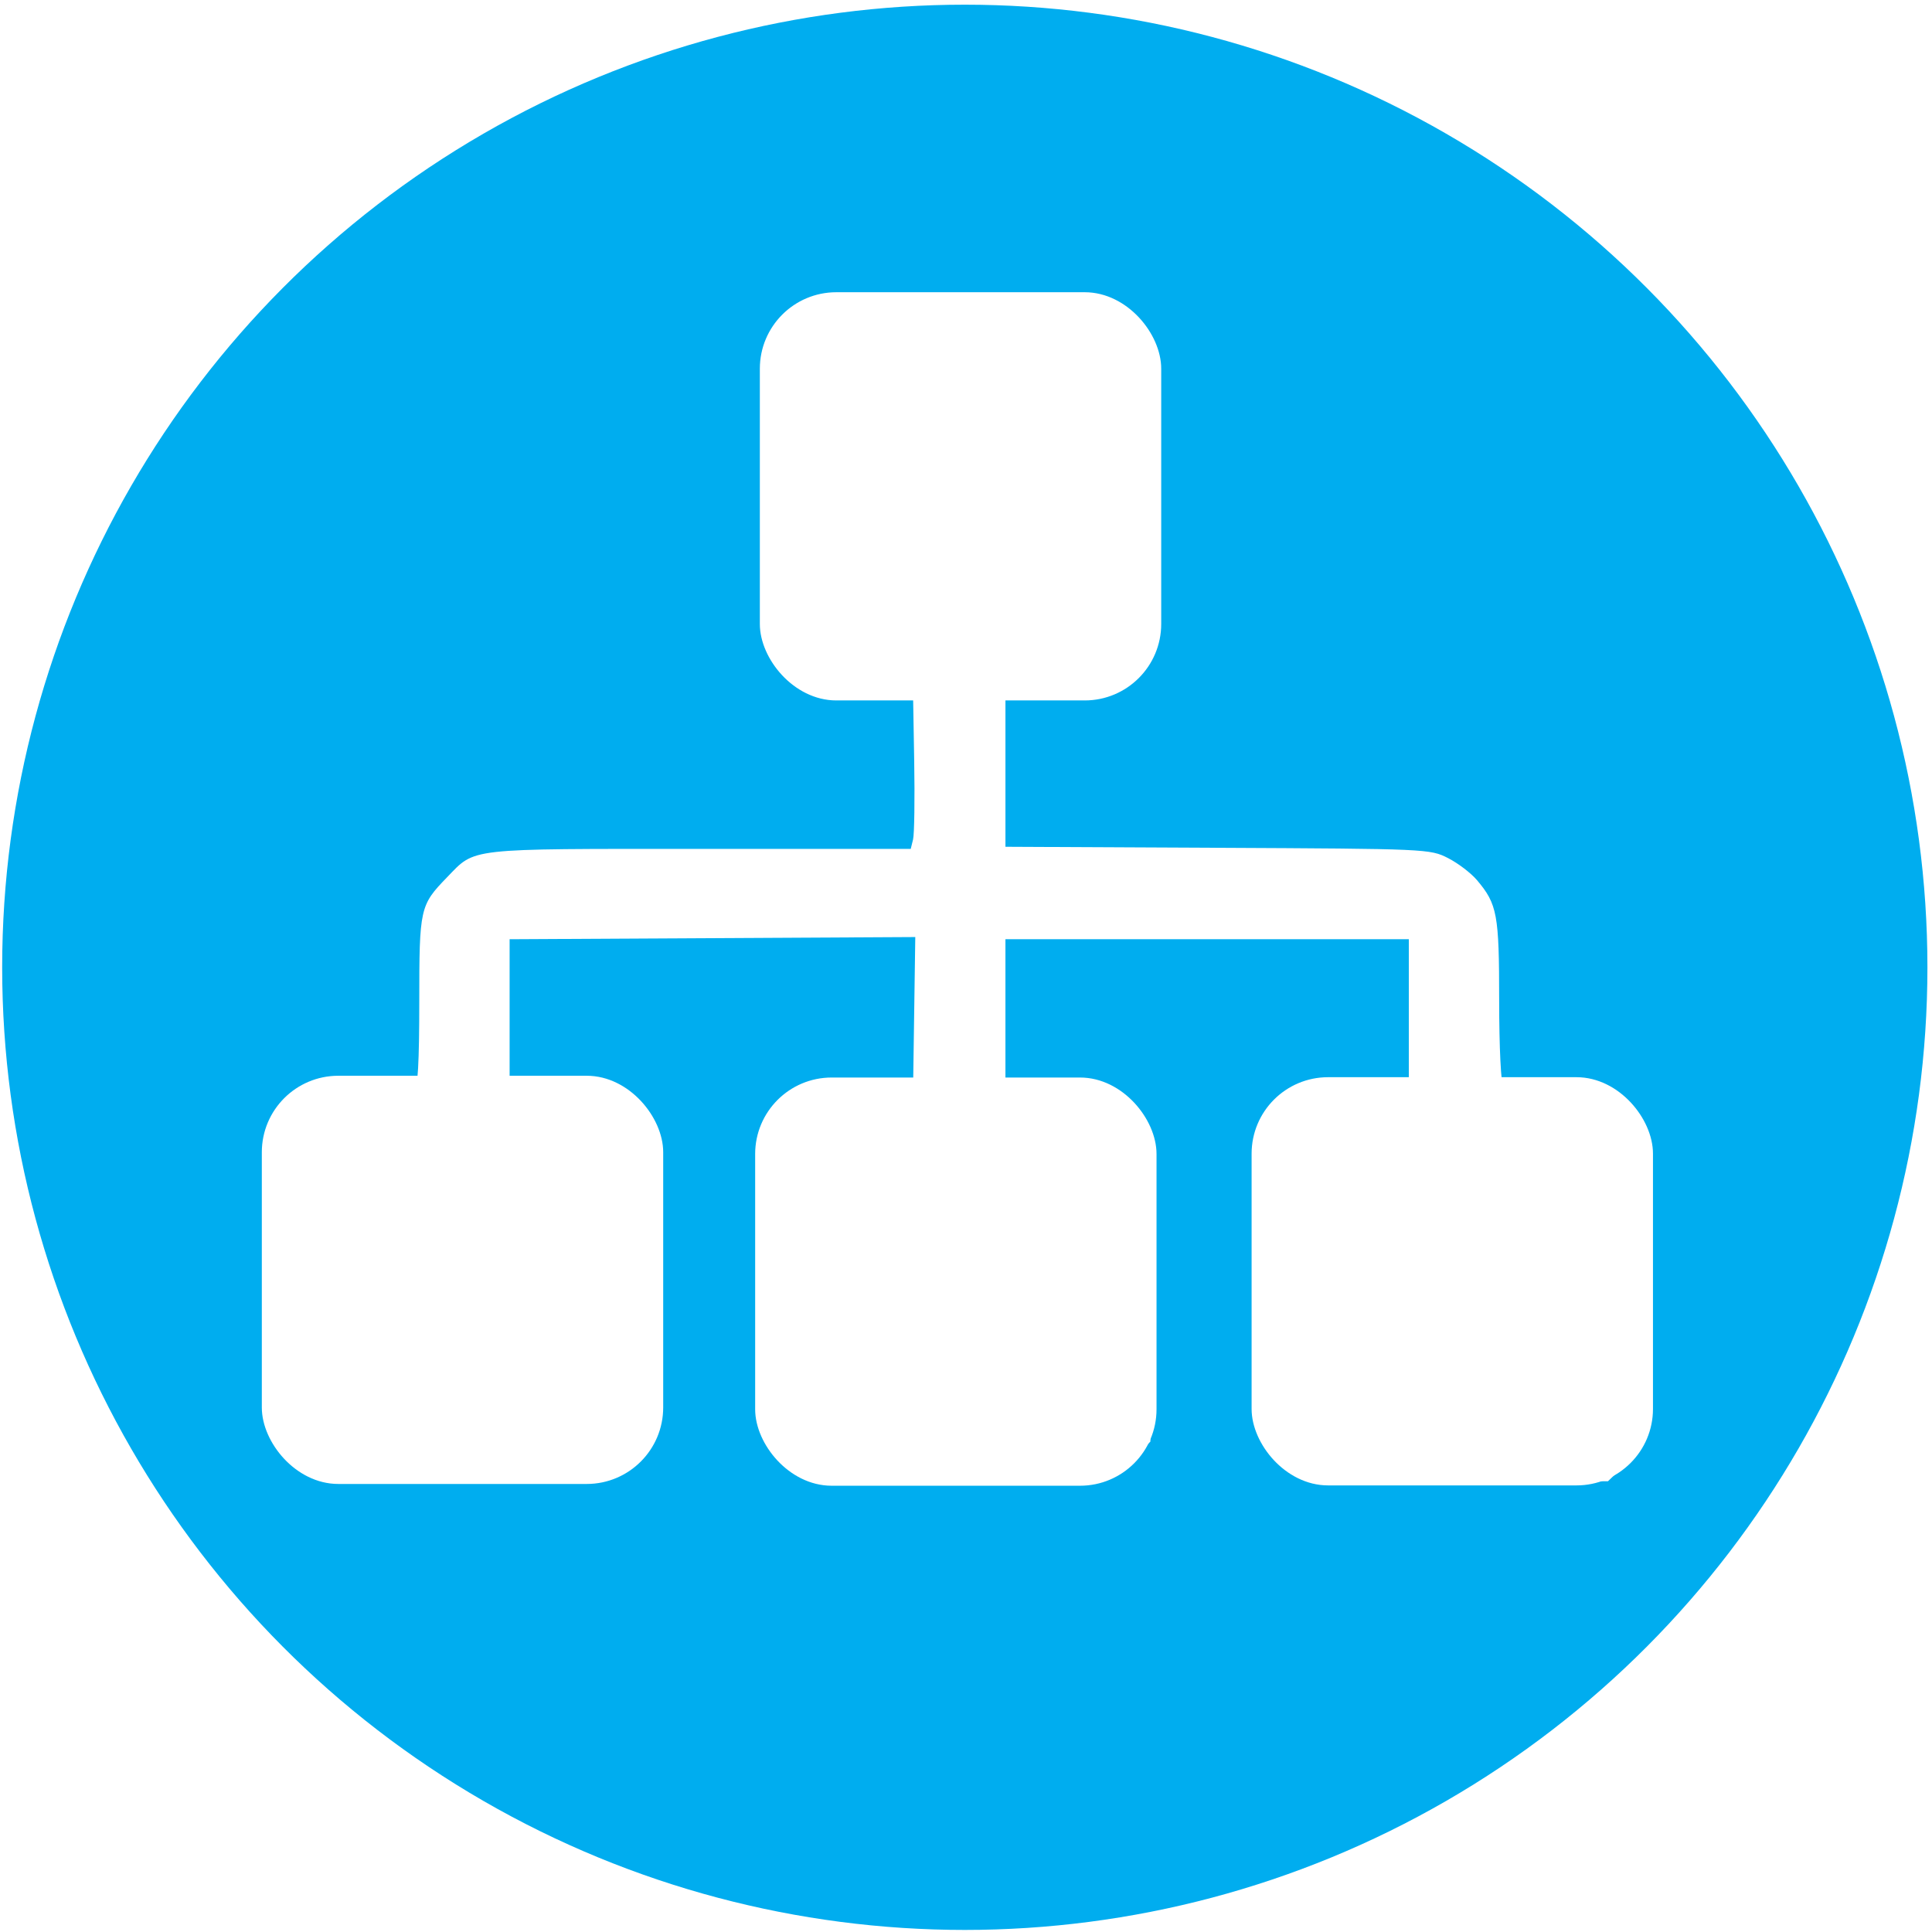 <?xml version="1.0" encoding="UTF-8" standalone="no"?>
<!-- Generator: Adobe Illustrator 16.0.0, SVG Export Plug-In . SVG Version: 6.00 Build 0)  -->

<svg
   xmlns:osb="http://www.openswatchbook.org/uri/2009/osb"
   xmlns:dc="http://purl.org/dc/elements/1.1/"
   xmlns:cc="http://creativecommons.org/ns#"
   xmlns:rdf="http://www.w3.org/1999/02/22-rdf-syntax-ns#"
   xmlns:svg="http://www.w3.org/2000/svg"
   xmlns="http://www.w3.org/2000/svg"
   xmlns:sodipodi="http://sodipodi.sourceforge.net/DTD/sodipodi-0.dtd"
   xmlns:inkscape="http://www.inkscape.org/namespaces/inkscape"
   version="1.1"
   id="Capa_1"
   x="0px"
   y="0px"
   width="927.198px"
   height="927.197px"
   viewBox="0 0 927.198 927.197"
   style="enable-background:new 0 0 927.198 927.197;"
   xml:space="preserve"
   inkscape:version="0.91 r13725"
   sodipodi:docname="site-map.svg"><defs
     id="defs47"><linearGradient
       id="linearGradient5338"
       osb:paint="solid"><stop
         style="stop-color:#ffffff;stop-opacity:1;"
         offset="0"
         id="stop5340" /></linearGradient><filter
       style="color-interpolation-filters:sRGB;"
       inkscape:label="Button"
       id="filter7811"
       inkscape:menu="Bevels"
       inkscape:menu-tooltip="Soft bevel, slightly depressed middle"><feGaussianBlur
         stdDeviation="0.812 0.81"
         result="fbSourceGraphic"
         id="feGaussianBlur7813" /><feColorMatrix
         result="fbSourceGraphicAlpha"
         in="fbSourceGraphic"
         values="0 0 0 -1 0 0 0 0 -1 0 0 0 0 -1 0 0 0 0 1 0"
         id="feColorMatrix7903" /><feGaussianBlur
         id="feGaussianBlur7905"
         stdDeviation="0.81 0.81"
         result="fbSourceGraphic"
         in="fbSourceGraphic" /><feColorMatrix
         result="fbSourceGraphicAlpha"
         in="fbSourceGraphic"
         values="0 0 0 -1 0 0 0 0 -1 0 0 0 0 -1 0 0 0 0 1 0"
         id="feColorMatrix7995" /><feColorMatrix
         id="feColorMatrix7997"
         values="1 0 0 0 0 0 1 0 0 0 0 0 1 0 0 0 0 0 1000 -500 "
         in="fbSourceGraphic"
         result="fbSourceGraphic" /><feColorMatrix
         result="fbSourceGraphicAlpha"
         in="fbSourceGraphic"
         values="0 0 0 -1 0 0 0 0 -1 0 0 0 0 -1 0 0 0 0 1 0"
         id="feColorMatrix8087" /><feConvolveMatrix
         id="feConvolveMatrix8089"
         order="3 3"
         kernelMatrix="0 -0.15 0 -0.15 1.6 -0.15 0 -0.15 0"
         divisor="1"
         in="fbSourceGraphic"
         targetX="1"
         targetY="1"
         result="fbSourceGraphic" /><feColorMatrix
         result="fbSourceGraphicAlpha"
         in="fbSourceGraphic"
         values="0 0 0 -1 0 0 0 0 -1 0 0 0 0 -1 0 0 0 0 1 0"
         id="feColorMatrix8179" /><feColorMatrix
         id="feColorMatrix8181"
         values="1 0 0 0 0 0 1 0 0 0 0 0 1 0 0 0 0 0 1000 -500 "
         in="fbSourceGraphic"
         result="fbSourceGraphic" /><feColorMatrix
         result="fbSourceGraphicAlpha"
         in="fbSourceGraphic"
         values="0 0 0 -1 0 0 0 0 -1 0 0 0 0 -1 0 0 0 0 1 0"
         id="feColorMatrix8271" /><feConvolveMatrix
         id="feConvolveMatrix8273"
         order="3 3"
         kernelMatrix="0 -0.15 0 -0.15 1.6 -0.15 0 -0.15 0"
         divisor="1"
         in="fbSourceGraphic"
         targetX="1"
         targetY="1"
         result="fbSourceGraphic" /><feColorMatrix
         result="fbSourceGraphicAlpha"
         in="fbSourceGraphic"
         values="0 0 0 -1 0 0 0 0 -1 0 0 0 0 -1 0 0 0 0 1 0"
         id="feColorMatrix8915" /><feGaussianBlur
         id="feGaussianBlur8917"
         stdDeviation="0.872"
         result="blur"
         in="fbSourceGraphic" /><feComposite
         id="feComposite8919"
         in2="blur"
         in="fbSourceGraphic"
         operator="in"
         result="composite1" /><feComposite
         id="feComposite8921"
         in2="composite1"
         in="composite1"
         operator="in"
         result="fbSourceGraphic" /><feColorMatrix
         result="fbSourceGraphicAlpha"
         in="fbSourceGraphic"
         values="0 0 0 -1 0 0 0 0 -1 0 0 0 0 -1 0 0 0 0 1 0"
         id="feColorMatrix9099" /><feColorMatrix
         id="feColorMatrix9101"
         values="1 0 0 0 0 0 1 0 0 0 0 0 1 0 0 0 0 0 1000 -500 "
         in="fbSourceGraphic"
         result="fbSourceGraphic" /><feColorMatrix
         result="fbSourceGraphicAlpha"
         in="fbSourceGraphic"
         values="0 0 0 -1 0 0 0 0 -1 0 0 0 0 -1 0 0 0 0 1 0"
         id="feColorMatrix5290" /><feGaussianBlur
         id="feGaussianBlur5292"
         stdDeviation="0.48 0.51"
         result="fbSourceGraphic"
         in="fbSourceGraphic" /><feColorMatrix
         result="fbSourceGraphicAlpha"
         in="fbSourceGraphic"
         values="0 0 0 -1 0 0 0 0 -1 0 0 0 0 -1 0 0 0 0 1 0"
         id="feColorMatrix5298" /><feConvolveMatrix
         id="feConvolveMatrix5300"
         order="3 3"
         kernelMatrix="0 -0.15 0 -0.15 1.6 -0.15 0 -0.15 0"
         divisor="1"
         in="fbSourceGraphic"
         targetX="1"
         targetY="1"
         result="fbSourceGraphic" /><feColorMatrix
         result="fbSourceGraphicAlpha"
         in="fbSourceGraphic"
         values="0 0 0 -1 0 0 0 0 -1 0 0 0 0 -1 0 0 0 0 1 0"
         id="feColorMatrix5302" /><feGaussianBlur
         id="feGaussianBlur5304"
         stdDeviation="2.3"
         in="fbSourceGraphicAlpha"
         result="result0" /><feMorphology
         id="feMorphology5306"
         in="fbSourceGraphicAlpha"
         radius="6.6"
         result="result1" /><feGaussianBlur
         id="feGaussianBlur5308"
         stdDeviation="8.9"
         in="result1" /><feColorMatrix
         id="feColorMatrix5310"
         values="1 0 0 0 0 0 1 0 0 0 0 0 1 0 0 0 0 0 0.3 0"
         result="result91" /><feComposite
         id="feComposite5312"
         in2="result91"
         in="result0"
         operator="out"
         result="result2" /><feGaussianBlur
         id="feGaussianBlur5314"
         stdDeviation="1.7"
         result="result4" /><feDiffuseLighting
         id="feDiffuseLighting5316"
         surfaceScale="10"
         result="result92"><feDistantLight
           id="feDistantLight5318"
           azimuth="225"
           elevation="45" /></feDiffuseLighting><feBlend
         id="feBlend5320"
         in2="fbSourceGraphic"
         mode="multiply"
         result="result93" /><feComposite
         id="feComposite5322"
         in2="fbSourceGraphicAlpha"
         operator="in"
         result="result3" /><feSpecularLighting
         id="feSpecularLighting5324"
         in="result4"
         surfaceScale="5"
         specularExponent="17.9"
         result="result94"><feDistantLight
           id="feDistantLight5326"
           azimuth="225"
           elevation="45" /></feSpecularLighting><feComposite
         id="feComposite5328"
         in2="result3"
         operator="atop" /></filter><filter
       style="color-interpolation-filters:sRGB"
       inkscape:label="Pixellize"
       id="filter7815"
       inkscape:menu="Pixel tools"
       inkscape:menu-tooltip="Reduce or remove antialiasing around shapes"><feGaussianBlur
         stdDeviation="0.812 0.81"
         result="fbSourceGraphic"
         id="feGaussianBlur7817" /><feColorMatrix
         result="fbSourceGraphicAlpha"
         in="fbSourceGraphic"
         values="0 0 0 -1 0 0 0 0 -1 0 0 0 0 -1 0 0 0 0 1 0"
         id="feColorMatrix7907" /><feGaussianBlur
         id="feGaussianBlur7909"
         stdDeviation="0.81 0.81"
         result="fbSourceGraphic"
         in="fbSourceGraphic" /><feColorMatrix
         result="fbSourceGraphicAlpha"
         in="fbSourceGraphic"
         values="0 0 0 -1 0 0 0 0 -1 0 0 0 0 -1 0 0 0 0 1 0"
         id="feColorMatrix7999" /><feColorMatrix
         id="feColorMatrix8001"
         values="1 0 0 0 0 0 1 0 0 0 0 0 1 0 0 0 0 0 1000 -500 "
         in="fbSourceGraphic"
         result="fbSourceGraphic" /><feColorMatrix
         result="fbSourceGraphicAlpha"
         in="fbSourceGraphic"
         values="0 0 0 -1 0 0 0 0 -1 0 0 0 0 -1 0 0 0 0 1 0"
         id="feColorMatrix8091" /><feConvolveMatrix
         id="feConvolveMatrix8093"
         order="3 3"
         kernelMatrix="0 -0.15 0 -0.15 1.6 -0.15 0 -0.15 0"
         divisor="1"
         in="fbSourceGraphic"
         targetX="1"
         targetY="1"
         result="fbSourceGraphic" /><feColorMatrix
         result="fbSourceGraphicAlpha"
         in="fbSourceGraphic"
         values="0 0 0 -1 0 0 0 0 -1 0 0 0 0 -1 0 0 0 0 1 0"
         id="feColorMatrix8183" /><feColorMatrix
         id="feColorMatrix8185"
         values="1 0 0 0 0 0 1 0 0 0 0 0 1 0 0 0 0 0 1000 -500 "
         in="fbSourceGraphic"
         result="fbSourceGraphic" /><feColorMatrix
         result="fbSourceGraphicAlpha"
         in="fbSourceGraphic"
         values="0 0 0 -1 0 0 0 0 -1 0 0 0 0 -1 0 0 0 0 1 0"
         id="feColorMatrix8275" /><feConvolveMatrix
         id="feConvolveMatrix8277"
         order="3 3"
         kernelMatrix="0 -0.15 0 -0.15 1.6 -0.15 0 -0.15 0"
         divisor="1"
         in="fbSourceGraphic"
         targetX="1"
         targetY="1"
         result="fbSourceGraphic" /><feColorMatrix
         result="fbSourceGraphicAlpha"
         in="fbSourceGraphic"
         values="0 0 0 -1 0 0 0 0 -1 0 0 0 0 -1 0 0 0 0 1 0"
         id="feColorMatrix8923" /><feGaussianBlur
         id="feGaussianBlur8925"
         stdDeviation="0.872"
         result="blur"
         in="fbSourceGraphic" /><feComposite
         id="feComposite8927"
         in2="blur"
         in="fbSourceGraphic"
         operator="in"
         result="composite1" /><feComposite
         id="feComposite8929"
         in2="composite1"
         in="composite1"
         operator="in"
         result="fbSourceGraphic" /><feColorMatrix
         result="fbSourceGraphicAlpha"
         in="fbSourceGraphic"
         values="0 0 0 -1 0 0 0 0 -1 0 0 0 0 -1 0 0 0 0 1 0"
         id="feColorMatrix9103" /><feColorMatrix
         id="feColorMatrix9105"
         values="1 0 0 0 0 0 1 0 0 0 0 0 1 0 0 0 0 0 1000 -500 "
         in="fbSourceGraphic" /></filter><filter
       style="color-interpolation-filters:sRGB"
       inkscape:label="Pixellize"
       id="filter7819"
       inkscape:menu="Pixel tools"
       inkscape:menu-tooltip="Reduce or remove antialiasing around shapes"><feGaussianBlur
         stdDeviation="0.812 0.81"
         result="fbSourceGraphic"
         id="feGaussianBlur7821" /><feColorMatrix
         result="fbSourceGraphicAlpha"
         in="fbSourceGraphic"
         values="0 0 0 -1 0 0 0 0 -1 0 0 0 0 -1 0 0 0 0 1 0"
         id="feColorMatrix7911" /><feGaussianBlur
         id="feGaussianBlur7913"
         stdDeviation="0.81 0.81"
         result="fbSourceGraphic"
         in="fbSourceGraphic" /><feColorMatrix
         result="fbSourceGraphicAlpha"
         in="fbSourceGraphic"
         values="0 0 0 -1 0 0 0 0 -1 0 0 0 0 -1 0 0 0 0 1 0"
         id="feColorMatrix8003" /><feColorMatrix
         id="feColorMatrix8005"
         values="1 0 0 0 0 0 1 0 0 0 0 0 1 0 0 0 0 0 1000 -500 "
         in="fbSourceGraphic"
         result="fbSourceGraphic" /><feColorMatrix
         result="fbSourceGraphicAlpha"
         in="fbSourceGraphic"
         values="0 0 0 -1 0 0 0 0 -1 0 0 0 0 -1 0 0 0 0 1 0"
         id="feColorMatrix8095" /><feConvolveMatrix
         id="feConvolveMatrix8097"
         order="3 3"
         kernelMatrix="0 -0.15 0 -0.15 1.6 -0.15 0 -0.15 0"
         divisor="1"
         in="fbSourceGraphic"
         targetX="1"
         targetY="1"
         result="fbSourceGraphic" /><feColorMatrix
         result="fbSourceGraphicAlpha"
         in="fbSourceGraphic"
         values="0 0 0 -1 0 0 0 0 -1 0 0 0 0 -1 0 0 0 0 1 0"
         id="feColorMatrix8187" /><feColorMatrix
         id="feColorMatrix8189"
         values="1 0 0 0 0 0 1 0 0 0 0 0 1 0 0 0 0 0 1000 -500 "
         in="fbSourceGraphic"
         result="fbSourceGraphic" /><feColorMatrix
         result="fbSourceGraphicAlpha"
         in="fbSourceGraphic"
         values="0 0 0 -1 0 0 0 0 -1 0 0 0 0 -1 0 0 0 0 1 0"
         id="feColorMatrix8279" /><feConvolveMatrix
         id="feConvolveMatrix8281"
         order="3 3"
         kernelMatrix="0 -0.15 0 -0.15 1.6 -0.15 0 -0.15 0"
         divisor="1"
         in="fbSourceGraphic"
         targetX="1"
         targetY="1"
         result="fbSourceGraphic" /><feColorMatrix
         result="fbSourceGraphicAlpha"
         in="fbSourceGraphic"
         values="0 0 0 -1 0 0 0 0 -1 0 0 0 0 -1 0 0 0 0 1 0"
         id="feColorMatrix8931" /><feGaussianBlur
         id="feGaussianBlur8933"
         stdDeviation="0.872"
         result="blur"
         in="fbSourceGraphic" /><feComposite
         id="feComposite8935"
         in2="blur"
         in="fbSourceGraphic"
         operator="in"
         result="composite1" /><feComposite
         id="feComposite8937"
         in2="composite1"
         in="composite1"
         operator="in"
         result="fbSourceGraphic" /><feColorMatrix
         result="fbSourceGraphicAlpha"
         in="fbSourceGraphic"
         values="0 0 0 -1 0 0 0 0 -1 0 0 0 0 -1 0 0 0 0 1 0"
         id="feColorMatrix9107" /><feColorMatrix
         id="feColorMatrix9109"
         values="1 0 0 0 0 0 1 0 0 0 0 0 1 0 0 0 0 0 1000 -500 "
         in="fbSourceGraphic" /></filter><filter
       style="color-interpolation-filters:sRGB"
       inkscape:label="Pixellize"
       id="filter7823"
       inkscape:menu="Pixel tools"
       inkscape:menu-tooltip="Reduce or remove antialiasing around shapes"><feGaussianBlur
         stdDeviation="0.812 0.81"
         result="fbSourceGraphic"
         id="feGaussianBlur7825" /><feColorMatrix
         result="fbSourceGraphicAlpha"
         in="fbSourceGraphic"
         values="0 0 0 -1 0 0 0 0 -1 0 0 0 0 -1 0 0 0 0 1 0"
         id="feColorMatrix7915" /><feGaussianBlur
         id="feGaussianBlur7917"
         stdDeviation="0.81 0.81"
         result="fbSourceGraphic"
         in="fbSourceGraphic" /><feColorMatrix
         result="fbSourceGraphicAlpha"
         in="fbSourceGraphic"
         values="0 0 0 -1 0 0 0 0 -1 0 0 0 0 -1 0 0 0 0 1 0"
         id="feColorMatrix8007" /><feColorMatrix
         id="feColorMatrix8009"
         values="1 0 0 0 0 0 1 0 0 0 0 0 1 0 0 0 0 0 1000 -500 "
         in="fbSourceGraphic"
         result="fbSourceGraphic" /><feColorMatrix
         result="fbSourceGraphicAlpha"
         in="fbSourceGraphic"
         values="0 0 0 -1 0 0 0 0 -1 0 0 0 0 -1 0 0 0 0 1 0"
         id="feColorMatrix8099" /><feConvolveMatrix
         id="feConvolveMatrix8101"
         order="3 3"
         kernelMatrix="0 -0.15 0 -0.15 1.6 -0.15 0 -0.15 0"
         divisor="1"
         in="fbSourceGraphic"
         targetX="1"
         targetY="1"
         result="fbSourceGraphic" /><feColorMatrix
         result="fbSourceGraphicAlpha"
         in="fbSourceGraphic"
         values="0 0 0 -1 0 0 0 0 -1 0 0 0 0 -1 0 0 0 0 1 0"
         id="feColorMatrix8191" /><feColorMatrix
         id="feColorMatrix8193"
         values="1 0 0 0 0 0 1 0 0 0 0 0 1 0 0 0 0 0 1000 -500 "
         in="fbSourceGraphic"
         result="fbSourceGraphic" /><feColorMatrix
         result="fbSourceGraphicAlpha"
         in="fbSourceGraphic"
         values="0 0 0 -1 0 0 0 0 -1 0 0 0 0 -1 0 0 0 0 1 0"
         id="feColorMatrix8283" /><feConvolveMatrix
         id="feConvolveMatrix8285"
         order="3 3"
         kernelMatrix="0 -0.15 0 -0.15 1.6 -0.15 0 -0.15 0"
         divisor="1"
         in="fbSourceGraphic"
         targetX="1"
         targetY="1"
         result="fbSourceGraphic" /><feColorMatrix
         result="fbSourceGraphicAlpha"
         in="fbSourceGraphic"
         values="0 0 0 -1 0 0 0 0 -1 0 0 0 0 -1 0 0 0 0 1 0"
         id="feColorMatrix8939" /><feGaussianBlur
         id="feGaussianBlur8941"
         stdDeviation="0.872"
         result="blur"
         in="fbSourceGraphic" /><feComposite
         id="feComposite8943"
         in2="blur"
         in="fbSourceGraphic"
         operator="in"
         result="composite1" /><feComposite
         id="feComposite8945"
         in2="composite1"
         in="composite1"
         operator="in"
         result="fbSourceGraphic" /><feColorMatrix
         result="fbSourceGraphicAlpha"
         in="fbSourceGraphic"
         values="0 0 0 -1 0 0 0 0 -1 0 0 0 0 -1 0 0 0 0 1 0"
         id="feColorMatrix9111" /><feColorMatrix
         id="feColorMatrix9113"
         values="1 0 0 0 0 0 1 0 0 0 0 0 1 0 0 0 0 0 1000 -500 "
         in="fbSourceGraphic" /></filter><filter
       style="color-interpolation-filters:sRGB"
       inkscape:label="Pixellize"
       id="filter7827"
       inkscape:menu="Pixel tools"
       inkscape:menu-tooltip="Reduce or remove antialiasing around shapes"><feGaussianBlur
         stdDeviation="0.812 0.81"
         result="fbSourceGraphic"
         id="feGaussianBlur7829" /><feColorMatrix
         result="fbSourceGraphicAlpha"
         in="fbSourceGraphic"
         values="0 0 0 -1 0 0 0 0 -1 0 0 0 0 -1 0 0 0 0 1 0"
         id="feColorMatrix7919" /><feGaussianBlur
         id="feGaussianBlur7921"
         stdDeviation="0.81 0.81"
         result="fbSourceGraphic"
         in="fbSourceGraphic" /><feColorMatrix
         result="fbSourceGraphicAlpha"
         in="fbSourceGraphic"
         values="0 0 0 -1 0 0 0 0 -1 0 0 0 0 -1 0 0 0 0 1 0"
         id="feColorMatrix8011" /><feColorMatrix
         id="feColorMatrix8013"
         values="1 0 0 0 0 0 1 0 0 0 0 0 1 0 0 0 0 0 1000 -500 "
         in="fbSourceGraphic"
         result="fbSourceGraphic" /><feColorMatrix
         result="fbSourceGraphicAlpha"
         in="fbSourceGraphic"
         values="0 0 0 -1 0 0 0 0 -1 0 0 0 0 -1 0 0 0 0 1 0"
         id="feColorMatrix8103" /><feConvolveMatrix
         id="feConvolveMatrix8105"
         order="3 3"
         kernelMatrix="0 -0.15 0 -0.15 1.6 -0.15 0 -0.15 0"
         divisor="1"
         in="fbSourceGraphic"
         targetX="1"
         targetY="1"
         result="fbSourceGraphic" /><feColorMatrix
         result="fbSourceGraphicAlpha"
         in="fbSourceGraphic"
         values="0 0 0 -1 0 0 0 0 -1 0 0 0 0 -1 0 0 0 0 1 0"
         id="feColorMatrix8195" /><feColorMatrix
         id="feColorMatrix8197"
         values="1 0 0 0 0 0 1 0 0 0 0 0 1 0 0 0 0 0 1000 -500 "
         in="fbSourceGraphic"
         result="fbSourceGraphic" /><feColorMatrix
         result="fbSourceGraphicAlpha"
         in="fbSourceGraphic"
         values="0 0 0 -1 0 0 0 0 -1 0 0 0 0 -1 0 0 0 0 1 0"
         id="feColorMatrix8287" /><feConvolveMatrix
         id="feConvolveMatrix8289"
         order="3 3"
         kernelMatrix="0 -0.15 0 -0.15 1.6 -0.15 0 -0.15 0"
         divisor="1"
         in="fbSourceGraphic"
         targetX="1"
         targetY="1"
         result="fbSourceGraphic" /><feColorMatrix
         result="fbSourceGraphicAlpha"
         in="fbSourceGraphic"
         values="0 0 0 -1 0 0 0 0 -1 0 0 0 0 -1 0 0 0 0 1 0"
         id="feColorMatrix8947" /><feGaussianBlur
         id="feGaussianBlur8949"
         stdDeviation="0.872"
         result="blur"
         in="fbSourceGraphic" /><feComposite
         id="feComposite8951"
         in2="blur"
         in="fbSourceGraphic"
         operator="in"
         result="composite1" /><feComposite
         id="feComposite8953"
         in2="composite1"
         in="composite1"
         operator="in"
         result="fbSourceGraphic" /><feColorMatrix
         result="fbSourceGraphicAlpha"
         in="fbSourceGraphic"
         values="0 0 0 -1 0 0 0 0 -1 0 0 0 0 -1 0 0 0 0 1 0"
         id="feColorMatrix9115" /><feColorMatrix
         id="feColorMatrix9117"
         values="1 0 0 0 0 0 1 0 0 0 0 0 1 0 0 0 0 0 1000 -500 "
         in="fbSourceGraphic" /></filter><filter
       style="color-interpolation-filters:sRGB"
       inkscape:label="Pixellize"
       id="filter7831"
       inkscape:menu="Pixel tools"
       inkscape:menu-tooltip="Reduce or remove antialiasing around shapes"><feGaussianBlur
         stdDeviation="0.812 0.81"
         result="fbSourceGraphic"
         id="feGaussianBlur7833" /><feColorMatrix
         result="fbSourceGraphicAlpha"
         in="fbSourceGraphic"
         values="0 0 0 -1 0 0 0 0 -1 0 0 0 0 -1 0 0 0 0 1 0"
         id="feColorMatrix7923" /><feGaussianBlur
         id="feGaussianBlur7925"
         stdDeviation="0.81 0.81"
         result="fbSourceGraphic"
         in="fbSourceGraphic" /><feColorMatrix
         result="fbSourceGraphicAlpha"
         in="fbSourceGraphic"
         values="0 0 0 -1 0 0 0 0 -1 0 0 0 0 -1 0 0 0 0 1 0"
         id="feColorMatrix8015" /><feColorMatrix
         id="feColorMatrix8017"
         values="1 0 0 0 0 0 1 0 0 0 0 0 1 0 0 0 0 0 1000 -500 "
         in="fbSourceGraphic"
         result="fbSourceGraphic" /><feColorMatrix
         result="fbSourceGraphicAlpha"
         in="fbSourceGraphic"
         values="0 0 0 -1 0 0 0 0 -1 0 0 0 0 -1 0 0 0 0 1 0"
         id="feColorMatrix8107" /><feConvolveMatrix
         id="feConvolveMatrix8109"
         order="3 3"
         kernelMatrix="0 -0.15 0 -0.15 1.6 -0.15 0 -0.15 0"
         divisor="1"
         in="fbSourceGraphic"
         targetX="1"
         targetY="1"
         result="fbSourceGraphic" /><feColorMatrix
         result="fbSourceGraphicAlpha"
         in="fbSourceGraphic"
         values="0 0 0 -1 0 0 0 0 -1 0 0 0 0 -1 0 0 0 0 1 0"
         id="feColorMatrix8199" /><feColorMatrix
         id="feColorMatrix8201"
         values="1 0 0 0 0 0 1 0 0 0 0 0 1 0 0 0 0 0 1000 -500 "
         in="fbSourceGraphic"
         result="fbSourceGraphic" /><feColorMatrix
         result="fbSourceGraphicAlpha"
         in="fbSourceGraphic"
         values="0 0 0 -1 0 0 0 0 -1 0 0 0 0 -1 0 0 0 0 1 0"
         id="feColorMatrix8291" /><feConvolveMatrix
         id="feConvolveMatrix8293"
         order="3 3"
         kernelMatrix="0 -0.15 0 -0.15 1.6 -0.15 0 -0.15 0"
         divisor="1"
         in="fbSourceGraphic"
         targetX="1"
         targetY="1"
         result="fbSourceGraphic" /><feColorMatrix
         result="fbSourceGraphicAlpha"
         in="fbSourceGraphic"
         values="0 0 0 -1 0 0 0 0 -1 0 0 0 0 -1 0 0 0 0 1 0"
         id="feColorMatrix8955" /><feGaussianBlur
         id="feGaussianBlur8957"
         stdDeviation="0.872"
         result="blur"
         in="fbSourceGraphic" /><feComposite
         id="feComposite8959"
         in2="blur"
         in="fbSourceGraphic"
         operator="in"
         result="composite1" /><feComposite
         id="feComposite8961"
         in2="composite1"
         in="composite1"
         operator="in"
         result="fbSourceGraphic" /><feColorMatrix
         result="fbSourceGraphicAlpha"
         in="fbSourceGraphic"
         values="0 0 0 -1 0 0 0 0 -1 0 0 0 0 -1 0 0 0 0 1 0"
         id="feColorMatrix9119" /><feColorMatrix
         id="feColorMatrix9121"
         values="1 0 0 0 0 0 1 0 0 0 0 0 1 0 0 0 0 0 1000 -500 "
         in="fbSourceGraphic" /></filter><filter
       style="color-interpolation-filters:sRGB"
       inkscape:label="Pixellize"
       id="filter7835"
       inkscape:menu="Pixel tools"
       inkscape:menu-tooltip="Reduce or remove antialiasing around shapes"><feGaussianBlur
         stdDeviation="0.812 0.81"
         result="fbSourceGraphic"
         id="feGaussianBlur7837" /><feColorMatrix
         result="fbSourceGraphicAlpha"
         in="fbSourceGraphic"
         values="0 0 0 -1 0 0 0 0 -1 0 0 0 0 -1 0 0 0 0 1 0"
         id="feColorMatrix7927" /><feGaussianBlur
         id="feGaussianBlur7929"
         stdDeviation="0.81 0.81"
         result="fbSourceGraphic"
         in="fbSourceGraphic" /><feColorMatrix
         result="fbSourceGraphicAlpha"
         in="fbSourceGraphic"
         values="0 0 0 -1 0 0 0 0 -1 0 0 0 0 -1 0 0 0 0 1 0"
         id="feColorMatrix8019" /><feColorMatrix
         id="feColorMatrix8021"
         values="1 0 0 0 0 0 1 0 0 0 0 0 1 0 0 0 0 0 1000 -500 "
         in="fbSourceGraphic"
         result="fbSourceGraphic" /><feColorMatrix
         result="fbSourceGraphicAlpha"
         in="fbSourceGraphic"
         values="0 0 0 -1 0 0 0 0 -1 0 0 0 0 -1 0 0 0 0 1 0"
         id="feColorMatrix8111" /><feConvolveMatrix
         id="feConvolveMatrix8113"
         order="3 3"
         kernelMatrix="0 -0.15 0 -0.15 1.6 -0.15 0 -0.15 0"
         divisor="1"
         in="fbSourceGraphic"
         targetX="1"
         targetY="1"
         result="fbSourceGraphic" /><feColorMatrix
         result="fbSourceGraphicAlpha"
         in="fbSourceGraphic"
         values="0 0 0 -1 0 0 0 0 -1 0 0 0 0 -1 0 0 0 0 1 0"
         id="feColorMatrix8203" /><feColorMatrix
         id="feColorMatrix8205"
         values="1 0 0 0 0 0 1 0 0 0 0 0 1 0 0 0 0 0 1000 -500 "
         in="fbSourceGraphic"
         result="fbSourceGraphic" /><feColorMatrix
         result="fbSourceGraphicAlpha"
         in="fbSourceGraphic"
         values="0 0 0 -1 0 0 0 0 -1 0 0 0 0 -1 0 0 0 0 1 0"
         id="feColorMatrix8295" /><feConvolveMatrix
         id="feConvolveMatrix8297"
         order="3 3"
         kernelMatrix="0 -0.15 0 -0.15 1.6 -0.15 0 -0.15 0"
         divisor="1"
         in="fbSourceGraphic"
         targetX="1"
         targetY="1"
         result="fbSourceGraphic" /><feColorMatrix
         result="fbSourceGraphicAlpha"
         in="fbSourceGraphic"
         values="0 0 0 -1 0 0 0 0 -1 0 0 0 0 -1 0 0 0 0 1 0"
         id="feColorMatrix8963" /><feGaussianBlur
         id="feGaussianBlur8965"
         stdDeviation="0.872"
         result="blur"
         in="fbSourceGraphic" /><feComposite
         id="feComposite8967"
         in2="blur"
         in="fbSourceGraphic"
         operator="in"
         result="composite1" /><feComposite
         id="feComposite8969"
         in2="composite1"
         in="composite1"
         operator="in"
         result="fbSourceGraphic" /><feColorMatrix
         result="fbSourceGraphicAlpha"
         in="fbSourceGraphic"
         values="0 0 0 -1 0 0 0 0 -1 0 0 0 0 -1 0 0 0 0 1 0"
         id="feColorMatrix9123" /><feColorMatrix
         id="feColorMatrix9125"
         values="1 0 0 0 0 0 1 0 0 0 0 0 1 0 0 0 0 0 1000 -500 "
         in="fbSourceGraphic" /></filter><filter
       style="color-interpolation-filters:sRGB"
       inkscape:label="Pixellize"
       id="filter7839"
       inkscape:menu="Pixel tools"
       inkscape:menu-tooltip="Reduce or remove antialiasing around shapes"><feGaussianBlur
         stdDeviation="0.812 0.81"
         result="fbSourceGraphic"
         id="feGaussianBlur7841" /><feColorMatrix
         result="fbSourceGraphicAlpha"
         in="fbSourceGraphic"
         values="0 0 0 -1 0 0 0 0 -1 0 0 0 0 -1 0 0 0 0 1 0"
         id="feColorMatrix7931" /><feGaussianBlur
         id="feGaussianBlur7933"
         stdDeviation="0.81 0.81"
         result="fbSourceGraphic"
         in="fbSourceGraphic" /><feColorMatrix
         result="fbSourceGraphicAlpha"
         in="fbSourceGraphic"
         values="0 0 0 -1 0 0 0 0 -1 0 0 0 0 -1 0 0 0 0 1 0"
         id="feColorMatrix8023" /><feColorMatrix
         id="feColorMatrix8025"
         values="1 0 0 0 0 0 1 0 0 0 0 0 1 0 0 0 0 0 1000 -500 "
         in="fbSourceGraphic"
         result="fbSourceGraphic" /><feColorMatrix
         result="fbSourceGraphicAlpha"
         in="fbSourceGraphic"
         values="0 0 0 -1 0 0 0 0 -1 0 0 0 0 -1 0 0 0 0 1 0"
         id="feColorMatrix8115" /><feConvolveMatrix
         id="feConvolveMatrix8117"
         order="3 3"
         kernelMatrix="0 -0.15 0 -0.15 1.6 -0.15 0 -0.15 0"
         divisor="1"
         in="fbSourceGraphic"
         targetX="1"
         targetY="1"
         result="fbSourceGraphic" /><feColorMatrix
         result="fbSourceGraphicAlpha"
         in="fbSourceGraphic"
         values="0 0 0 -1 0 0 0 0 -1 0 0 0 0 -1 0 0 0 0 1 0"
         id="feColorMatrix8207" /><feColorMatrix
         id="feColorMatrix8209"
         values="1 0 0 0 0 0 1 0 0 0 0 0 1 0 0 0 0 0 1000 -500 "
         in="fbSourceGraphic"
         result="fbSourceGraphic" /><feColorMatrix
         result="fbSourceGraphicAlpha"
         in="fbSourceGraphic"
         values="0 0 0 -1 0 0 0 0 -1 0 0 0 0 -1 0 0 0 0 1 0"
         id="feColorMatrix8299" /><feConvolveMatrix
         id="feConvolveMatrix8301"
         order="3 3"
         kernelMatrix="0 -0.15 0 -0.15 1.6 -0.15 0 -0.15 0"
         divisor="1"
         in="fbSourceGraphic"
         targetX="1"
         targetY="1"
         result="fbSourceGraphic" /><feColorMatrix
         result="fbSourceGraphicAlpha"
         in="fbSourceGraphic"
         values="0 0 0 -1 0 0 0 0 -1 0 0 0 0 -1 0 0 0 0 1 0"
         id="feColorMatrix8971" /><feGaussianBlur
         id="feGaussianBlur8973"
         stdDeviation="0.872"
         result="blur"
         in="fbSourceGraphic" /><feComposite
         id="feComposite8975"
         in2="blur"
         in="fbSourceGraphic"
         operator="in"
         result="composite1" /><feComposite
         id="feComposite8977"
         in2="composite1"
         in="composite1"
         operator="in"
         result="fbSourceGraphic" /><feColorMatrix
         result="fbSourceGraphicAlpha"
         in="fbSourceGraphic"
         values="0 0 0 -1 0 0 0 0 -1 0 0 0 0 -1 0 0 0 0 1 0"
         id="feColorMatrix9127" /><feColorMatrix
         id="feColorMatrix9129"
         values="1 0 0 0 0 0 1 0 0 0 0 0 1 0 0 0 0 0 1000 -500 "
         in="fbSourceGraphic" /></filter><filter
       style="color-interpolation-filters:sRGB"
       inkscape:label="Pixellize"
       id="filter7843"
       inkscape:menu="Pixel tools"
       inkscape:menu-tooltip="Reduce or remove antialiasing around shapes"><feGaussianBlur
         stdDeviation="0.812 0.81"
         result="fbSourceGraphic"
         id="feGaussianBlur7845" /><feColorMatrix
         result="fbSourceGraphicAlpha"
         in="fbSourceGraphic"
         values="0 0 0 -1 0 0 0 0 -1 0 0 0 0 -1 0 0 0 0 1 0"
         id="feColorMatrix7935" /><feGaussianBlur
         id="feGaussianBlur7937"
         stdDeviation="0.81 0.81"
         result="fbSourceGraphic"
         in="fbSourceGraphic" /><feColorMatrix
         result="fbSourceGraphicAlpha"
         in="fbSourceGraphic"
         values="0 0 0 -1 0 0 0 0 -1 0 0 0 0 -1 0 0 0 0 1 0"
         id="feColorMatrix8027" /><feColorMatrix
         id="feColorMatrix8029"
         values="1 0 0 0 0 0 1 0 0 0 0 0 1 0 0 0 0 0 1000 -500 "
         in="fbSourceGraphic"
         result="fbSourceGraphic" /><feColorMatrix
         result="fbSourceGraphicAlpha"
         in="fbSourceGraphic"
         values="0 0 0 -1 0 0 0 0 -1 0 0 0 0 -1 0 0 0 0 1 0"
         id="feColorMatrix8119" /><feConvolveMatrix
         id="feConvolveMatrix8121"
         order="3 3"
         kernelMatrix="0 -0.15 0 -0.15 1.6 -0.15 0 -0.15 0"
         divisor="1"
         in="fbSourceGraphic"
         targetX="1"
         targetY="1"
         result="fbSourceGraphic" /><feColorMatrix
         result="fbSourceGraphicAlpha"
         in="fbSourceGraphic"
         values="0 0 0 -1 0 0 0 0 -1 0 0 0 0 -1 0 0 0 0 1 0"
         id="feColorMatrix8211" /><feColorMatrix
         id="feColorMatrix8213"
         values="1 0 0 0 0 0 1 0 0 0 0 0 1 0 0 0 0 0 1000 -500 "
         in="fbSourceGraphic"
         result="fbSourceGraphic" /><feColorMatrix
         result="fbSourceGraphicAlpha"
         in="fbSourceGraphic"
         values="0 0 0 -1 0 0 0 0 -1 0 0 0 0 -1 0 0 0 0 1 0"
         id="feColorMatrix8303" /><feConvolveMatrix
         id="feConvolveMatrix8305"
         order="3 3"
         kernelMatrix="0 -0.15 0 -0.15 1.6 -0.15 0 -0.15 0"
         divisor="1"
         in="fbSourceGraphic"
         targetX="1"
         targetY="1"
         result="fbSourceGraphic" /><feColorMatrix
         result="fbSourceGraphicAlpha"
         in="fbSourceGraphic"
         values="0 0 0 -1 0 0 0 0 -1 0 0 0 0 -1 0 0 0 0 1 0"
         id="feColorMatrix8979" /><feGaussianBlur
         id="feGaussianBlur8981"
         stdDeviation="0.872"
         result="blur"
         in="fbSourceGraphic" /><feComposite
         id="feComposite8983"
         in2="blur"
         in="fbSourceGraphic"
         operator="in"
         result="composite1" /><feComposite
         id="feComposite8985"
         in2="composite1"
         in="composite1"
         operator="in"
         result="fbSourceGraphic" /><feColorMatrix
         result="fbSourceGraphicAlpha"
         in="fbSourceGraphic"
         values="0 0 0 -1 0 0 0 0 -1 0 0 0 0 -1 0 0 0 0 1 0"
         id="feColorMatrix9131" /><feColorMatrix
         id="feColorMatrix9133"
         values="1 0 0 0 0 0 1 0 0 0 0 0 1 0 0 0 0 0 1000 -500 "
         in="fbSourceGraphic" /></filter><filter
       style="color-interpolation-filters:sRGB"
       inkscape:label="Pixellize"
       id="filter7847"
       inkscape:menu="Pixel tools"
       inkscape:menu-tooltip="Reduce or remove antialiasing around shapes"><feGaussianBlur
         stdDeviation="0.812 0.81"
         result="fbSourceGraphic"
         id="feGaussianBlur7849" /><feColorMatrix
         result="fbSourceGraphicAlpha"
         in="fbSourceGraphic"
         values="0 0 0 -1 0 0 0 0 -1 0 0 0 0 -1 0 0 0 0 1 0"
         id="feColorMatrix7939" /><feGaussianBlur
         id="feGaussianBlur7941"
         stdDeviation="0.81 0.81"
         result="fbSourceGraphic"
         in="fbSourceGraphic" /><feColorMatrix
         result="fbSourceGraphicAlpha"
         in="fbSourceGraphic"
         values="0 0 0 -1 0 0 0 0 -1 0 0 0 0 -1 0 0 0 0 1 0"
         id="feColorMatrix8031" /><feColorMatrix
         id="feColorMatrix8033"
         values="1 0 0 0 0 0 1 0 0 0 0 0 1 0 0 0 0 0 1000 -500 "
         in="fbSourceGraphic"
         result="fbSourceGraphic" /><feColorMatrix
         result="fbSourceGraphicAlpha"
         in="fbSourceGraphic"
         values="0 0 0 -1 0 0 0 0 -1 0 0 0 0 -1 0 0 0 0 1 0"
         id="feColorMatrix8123" /><feConvolveMatrix
         id="feConvolveMatrix8125"
         order="3 3"
         kernelMatrix="0 -0.15 0 -0.15 1.6 -0.15 0 -0.15 0"
         divisor="1"
         in="fbSourceGraphic"
         targetX="1"
         targetY="1"
         result="fbSourceGraphic" /><feColorMatrix
         result="fbSourceGraphicAlpha"
         in="fbSourceGraphic"
         values="0 0 0 -1 0 0 0 0 -1 0 0 0 0 -1 0 0 0 0 1 0"
         id="feColorMatrix8215" /><feColorMatrix
         id="feColorMatrix8217"
         values="1 0 0 0 0 0 1 0 0 0 0 0 1 0 0 0 0 0 1000 -500 "
         in="fbSourceGraphic"
         result="fbSourceGraphic" /><feColorMatrix
         result="fbSourceGraphicAlpha"
         in="fbSourceGraphic"
         values="0 0 0 -1 0 0 0 0 -1 0 0 0 0 -1 0 0 0 0 1 0"
         id="feColorMatrix8307" /><feConvolveMatrix
         id="feConvolveMatrix8309"
         order="3 3"
         kernelMatrix="0 -0.15 0 -0.15 1.6 -0.15 0 -0.15 0"
         divisor="1"
         in="fbSourceGraphic"
         targetX="1"
         targetY="1"
         result="fbSourceGraphic" /><feColorMatrix
         result="fbSourceGraphicAlpha"
         in="fbSourceGraphic"
         values="0 0 0 -1 0 0 0 0 -1 0 0 0 0 -1 0 0 0 0 1 0"
         id="feColorMatrix8987" /><feGaussianBlur
         id="feGaussianBlur8989"
         stdDeviation="0.872"
         result="blur"
         in="fbSourceGraphic" /><feComposite
         id="feComposite8991"
         in2="blur"
         in="fbSourceGraphic"
         operator="in"
         result="composite1" /><feComposite
         id="feComposite8993"
         in2="composite1"
         in="composite1"
         operator="in"
         result="fbSourceGraphic" /><feColorMatrix
         result="fbSourceGraphicAlpha"
         in="fbSourceGraphic"
         values="0 0 0 -1 0 0 0 0 -1 0 0 0 0 -1 0 0 0 0 1 0"
         id="feColorMatrix9135" /><feColorMatrix
         id="feColorMatrix9137"
         values="1 0 0 0 0 0 1 0 0 0 0 0 1 0 0 0 0 0 1000 -500 "
         in="fbSourceGraphic" /></filter><filter
       style="color-interpolation-filters:sRGB"
       inkscape:label="Pixellize"
       id="filter7851"
       inkscape:menu="Pixel tools"
       inkscape:menu-tooltip="Reduce or remove antialiasing around shapes"><feGaussianBlur
         stdDeviation="0.812 0.81"
         result="fbSourceGraphic"
         id="feGaussianBlur7853" /><feColorMatrix
         result="fbSourceGraphicAlpha"
         in="fbSourceGraphic"
         values="0 0 0 -1 0 0 0 0 -1 0 0 0 0 -1 0 0 0 0 1 0"
         id="feColorMatrix7943" /><feGaussianBlur
         id="feGaussianBlur7945"
         stdDeviation="0.81 0.81"
         result="fbSourceGraphic"
         in="fbSourceGraphic" /><feColorMatrix
         result="fbSourceGraphicAlpha"
         in="fbSourceGraphic"
         values="0 0 0 -1 0 0 0 0 -1 0 0 0 0 -1 0 0 0 0 1 0"
         id="feColorMatrix8035" /><feColorMatrix
         id="feColorMatrix8037"
         values="1 0 0 0 0 0 1 0 0 0 0 0 1 0 0 0 0 0 1000 -500 "
         in="fbSourceGraphic"
         result="fbSourceGraphic" /><feColorMatrix
         result="fbSourceGraphicAlpha"
         in="fbSourceGraphic"
         values="0 0 0 -1 0 0 0 0 -1 0 0 0 0 -1 0 0 0 0 1 0"
         id="feColorMatrix8127" /><feConvolveMatrix
         id="feConvolveMatrix8129"
         order="3 3"
         kernelMatrix="0 -0.15 0 -0.15 1.6 -0.15 0 -0.15 0"
         divisor="1"
         in="fbSourceGraphic"
         targetX="1"
         targetY="1"
         result="fbSourceGraphic" /><feColorMatrix
         result="fbSourceGraphicAlpha"
         in="fbSourceGraphic"
         values="0 0 0 -1 0 0 0 0 -1 0 0 0 0 -1 0 0 0 0 1 0"
         id="feColorMatrix8219" /><feColorMatrix
         id="feColorMatrix8221"
         values="1 0 0 0 0 0 1 0 0 0 0 0 1 0 0 0 0 0 1000 -500 "
         in="fbSourceGraphic"
         result="fbSourceGraphic" /><feColorMatrix
         result="fbSourceGraphicAlpha"
         in="fbSourceGraphic"
         values="0 0 0 -1 0 0 0 0 -1 0 0 0 0 -1 0 0 0 0 1 0"
         id="feColorMatrix8311" /><feConvolveMatrix
         id="feConvolveMatrix8313"
         order="3 3"
         kernelMatrix="0 -0.15 0 -0.15 1.6 -0.15 0 -0.15 0"
         divisor="1"
         in="fbSourceGraphic"
         targetX="1"
         targetY="1"
         result="fbSourceGraphic" /><feColorMatrix
         result="fbSourceGraphicAlpha"
         in="fbSourceGraphic"
         values="0 0 0 -1 0 0 0 0 -1 0 0 0 0 -1 0 0 0 0 1 0"
         id="feColorMatrix8995" /><feGaussianBlur
         id="feGaussianBlur8997"
         stdDeviation="0.872"
         result="blur"
         in="fbSourceGraphic" /><feComposite
         id="feComposite8999"
         in2="blur"
         in="fbSourceGraphic"
         operator="in"
         result="composite1" /><feComposite
         id="feComposite9001"
         in2="composite1"
         in="composite1"
         operator="in"
         result="fbSourceGraphic" /><feColorMatrix
         result="fbSourceGraphicAlpha"
         in="fbSourceGraphic"
         values="0 0 0 -1 0 0 0 0 -1 0 0 0 0 -1 0 0 0 0 1 0"
         id="feColorMatrix9139" /><feColorMatrix
         id="feColorMatrix9141"
         values="1 0 0 0 0 0 1 0 0 0 0 0 1 0 0 0 0 0 1000 -500 "
         in="fbSourceGraphic" /></filter><filter
       style="color-interpolation-filters:sRGB"
       inkscape:label="Pixellize"
       id="filter7855"
       inkscape:menu="Pixel tools"
       inkscape:menu-tooltip="Reduce or remove antialiasing around shapes"><feGaussianBlur
         stdDeviation="0.812 0.81"
         result="fbSourceGraphic"
         id="feGaussianBlur7857" /><feColorMatrix
         result="fbSourceGraphicAlpha"
         in="fbSourceGraphic"
         values="0 0 0 -1 0 0 0 0 -1 0 0 0 0 -1 0 0 0 0 1 0"
         id="feColorMatrix7947" /><feGaussianBlur
         id="feGaussianBlur7949"
         stdDeviation="0.81 0.81"
         result="fbSourceGraphic"
         in="fbSourceGraphic" /><feColorMatrix
         result="fbSourceGraphicAlpha"
         in="fbSourceGraphic"
         values="0 0 0 -1 0 0 0 0 -1 0 0 0 0 -1 0 0 0 0 1 0"
         id="feColorMatrix8039" /><feColorMatrix
         id="feColorMatrix8041"
         values="1 0 0 0 0 0 1 0 0 0 0 0 1 0 0 0 0 0 1000 -500 "
         in="fbSourceGraphic"
         result="fbSourceGraphic" /><feColorMatrix
         result="fbSourceGraphicAlpha"
         in="fbSourceGraphic"
         values="0 0 0 -1 0 0 0 0 -1 0 0 0 0 -1 0 0 0 0 1 0"
         id="feColorMatrix8131" /><feConvolveMatrix
         id="feConvolveMatrix8133"
         order="3 3"
         kernelMatrix="0 -0.15 0 -0.15 1.6 -0.15 0 -0.15 0"
         divisor="1"
         in="fbSourceGraphic"
         targetX="1"
         targetY="1"
         result="fbSourceGraphic" /><feColorMatrix
         result="fbSourceGraphicAlpha"
         in="fbSourceGraphic"
         values="0 0 0 -1 0 0 0 0 -1 0 0 0 0 -1 0 0 0 0 1 0"
         id="feColorMatrix8223" /><feColorMatrix
         id="feColorMatrix8225"
         values="1 0 0 0 0 0 1 0 0 0 0 0 1 0 0 0 0 0 1000 -500 "
         in="fbSourceGraphic"
         result="fbSourceGraphic" /><feColorMatrix
         result="fbSourceGraphicAlpha"
         in="fbSourceGraphic"
         values="0 0 0 -1 0 0 0 0 -1 0 0 0 0 -1 0 0 0 0 1 0"
         id="feColorMatrix8315" /><feConvolveMatrix
         id="feConvolveMatrix8317"
         order="3 3"
         kernelMatrix="0 -0.15 0 -0.15 1.6 -0.15 0 -0.15 0"
         divisor="1"
         in="fbSourceGraphic"
         targetX="1"
         targetY="1"
         result="fbSourceGraphic" /><feColorMatrix
         result="fbSourceGraphicAlpha"
         in="fbSourceGraphic"
         values="0 0 0 -1 0 0 0 0 -1 0 0 0 0 -1 0 0 0 0 1 0"
         id="feColorMatrix9003" /><feGaussianBlur
         id="feGaussianBlur9005"
         stdDeviation="0.872"
         result="blur"
         in="fbSourceGraphic" /><feComposite
         id="feComposite9007"
         in2="blur"
         in="fbSourceGraphic"
         operator="in"
         result="composite1" /><feComposite
         id="feComposite9009"
         in2="composite1"
         in="composite1"
         operator="in"
         result="fbSourceGraphic" /><feColorMatrix
         result="fbSourceGraphicAlpha"
         in="fbSourceGraphic"
         values="0 0 0 -1 0 0 0 0 -1 0 0 0 0 -1 0 0 0 0 1 0"
         id="feColorMatrix9143" /><feColorMatrix
         id="feColorMatrix9145"
         values="1 0 0 0 0 0 1 0 0 0 0 0 1 0 0 0 0 0 1000 -500 "
         in="fbSourceGraphic" /></filter><filter
       style="color-interpolation-filters:sRGB"
       inkscape:label="Pixellize"
       id="filter7859"
       inkscape:menu="Pixel tools"
       inkscape:menu-tooltip="Reduce or remove antialiasing around shapes"><feGaussianBlur
         stdDeviation="0.812 0.81"
         result="fbSourceGraphic"
         id="feGaussianBlur7861" /><feColorMatrix
         result="fbSourceGraphicAlpha"
         in="fbSourceGraphic"
         values="0 0 0 -1 0 0 0 0 -1 0 0 0 0 -1 0 0 0 0 1 0"
         id="feColorMatrix7951" /><feGaussianBlur
         id="feGaussianBlur7953"
         stdDeviation="0.81 0.81"
         result="fbSourceGraphic"
         in="fbSourceGraphic" /><feColorMatrix
         result="fbSourceGraphicAlpha"
         in="fbSourceGraphic"
         values="0 0 0 -1 0 0 0 0 -1 0 0 0 0 -1 0 0 0 0 1 0"
         id="feColorMatrix8043" /><feColorMatrix
         id="feColorMatrix8045"
         values="1 0 0 0 0 0 1 0 0 0 0 0 1 0 0 0 0 0 1000 -500 "
         in="fbSourceGraphic"
         result="fbSourceGraphic" /><feColorMatrix
         result="fbSourceGraphicAlpha"
         in="fbSourceGraphic"
         values="0 0 0 -1 0 0 0 0 -1 0 0 0 0 -1 0 0 0 0 1 0"
         id="feColorMatrix8135" /><feConvolveMatrix
         id="feConvolveMatrix8137"
         order="3 3"
         kernelMatrix="0 -0.15 0 -0.15 1.6 -0.15 0 -0.15 0"
         divisor="1"
         in="fbSourceGraphic"
         targetX="1"
         targetY="1"
         result="fbSourceGraphic" /><feColorMatrix
         result="fbSourceGraphicAlpha"
         in="fbSourceGraphic"
         values="0 0 0 -1 0 0 0 0 -1 0 0 0 0 -1 0 0 0 0 1 0"
         id="feColorMatrix8227" /><feColorMatrix
         id="feColorMatrix8229"
         values="1 0 0 0 0 0 1 0 0 0 0 0 1 0 0 0 0 0 1000 -500 "
         in="fbSourceGraphic"
         result="fbSourceGraphic" /><feColorMatrix
         result="fbSourceGraphicAlpha"
         in="fbSourceGraphic"
         values="0 0 0 -1 0 0 0 0 -1 0 0 0 0 -1 0 0 0 0 1 0"
         id="feColorMatrix8319" /><feConvolveMatrix
         id="feConvolveMatrix8321"
         order="3 3"
         kernelMatrix="0 -0.15 0 -0.15 1.6 -0.15 0 -0.15 0"
         divisor="1"
         in="fbSourceGraphic"
         targetX="1"
         targetY="1"
         result="fbSourceGraphic" /><feColorMatrix
         result="fbSourceGraphicAlpha"
         in="fbSourceGraphic"
         values="0 0 0 -1 0 0 0 0 -1 0 0 0 0 -1 0 0 0 0 1 0"
         id="feColorMatrix9011" /><feGaussianBlur
         id="feGaussianBlur9013"
         stdDeviation="0.872"
         result="blur"
         in="fbSourceGraphic" /><feComposite
         id="feComposite9015"
         in2="blur"
         in="fbSourceGraphic"
         operator="in"
         result="composite1" /><feComposite
         id="feComposite9017"
         in2="composite1"
         in="composite1"
         operator="in"
         result="fbSourceGraphic" /><feColorMatrix
         result="fbSourceGraphicAlpha"
         in="fbSourceGraphic"
         values="0 0 0 -1 0 0 0 0 -1 0 0 0 0 -1 0 0 0 0 1 0"
         id="feColorMatrix9147" /><feColorMatrix
         id="feColorMatrix9149"
         values="1 0 0 0 0 0 1 0 0 0 0 0 1 0 0 0 0 0 1000 -500 "
         in="fbSourceGraphic" /></filter><filter
       style="color-interpolation-filters:sRGB"
       inkscape:label="Pixellize"
       id="filter7863"
       inkscape:menu="Pixel tools"
       inkscape:menu-tooltip="Reduce or remove antialiasing around shapes"><feGaussianBlur
         stdDeviation="0.812 0.81"
         result="fbSourceGraphic"
         id="feGaussianBlur7865" /><feColorMatrix
         result="fbSourceGraphicAlpha"
         in="fbSourceGraphic"
         values="0 0 0 -1 0 0 0 0 -1 0 0 0 0 -1 0 0 0 0 1 0"
         id="feColorMatrix7955" /><feGaussianBlur
         id="feGaussianBlur7957"
         stdDeviation="0.81 0.81"
         result="fbSourceGraphic"
         in="fbSourceGraphic" /><feColorMatrix
         result="fbSourceGraphicAlpha"
         in="fbSourceGraphic"
         values="0 0 0 -1 0 0 0 0 -1 0 0 0 0 -1 0 0 0 0 1 0"
         id="feColorMatrix8047" /><feColorMatrix
         id="feColorMatrix8049"
         values="1 0 0 0 0 0 1 0 0 0 0 0 1 0 0 0 0 0 1000 -500 "
         in="fbSourceGraphic"
         result="fbSourceGraphic" /><feColorMatrix
         result="fbSourceGraphicAlpha"
         in="fbSourceGraphic"
         values="0 0 0 -1 0 0 0 0 -1 0 0 0 0 -1 0 0 0 0 1 0"
         id="feColorMatrix8139" /><feConvolveMatrix
         id="feConvolveMatrix8141"
         order="3 3"
         kernelMatrix="0 -0.15 0 -0.15 1.6 -0.15 0 -0.15 0"
         divisor="1"
         in="fbSourceGraphic"
         targetX="1"
         targetY="1"
         result="fbSourceGraphic" /><feColorMatrix
         result="fbSourceGraphicAlpha"
         in="fbSourceGraphic"
         values="0 0 0 -1 0 0 0 0 -1 0 0 0 0 -1 0 0 0 0 1 0"
         id="feColorMatrix8231" /><feColorMatrix
         id="feColorMatrix8233"
         values="1 0 0 0 0 0 1 0 0 0 0 0 1 0 0 0 0 0 1000 -500 "
         in="fbSourceGraphic"
         result="fbSourceGraphic" /><feColorMatrix
         result="fbSourceGraphicAlpha"
         in="fbSourceGraphic"
         values="0 0 0 -1 0 0 0 0 -1 0 0 0 0 -1 0 0 0 0 1 0"
         id="feColorMatrix8323" /><feConvolveMatrix
         id="feConvolveMatrix8325"
         order="3 3"
         kernelMatrix="0 -0.15 0 -0.15 1.6 -0.15 0 -0.15 0"
         divisor="1"
         in="fbSourceGraphic"
         targetX="1"
         targetY="1"
         result="fbSourceGraphic" /><feColorMatrix
         result="fbSourceGraphicAlpha"
         in="fbSourceGraphic"
         values="0 0 0 -1 0 0 0 0 -1 0 0 0 0 -1 0 0 0 0 1 0"
         id="feColorMatrix9019" /><feGaussianBlur
         id="feGaussianBlur9021"
         stdDeviation="0.872"
         result="blur"
         in="fbSourceGraphic" /><feComposite
         id="feComposite9023"
         in2="blur"
         in="fbSourceGraphic"
         operator="in"
         result="composite1" /><feComposite
         id="feComposite9025"
         in2="composite1"
         in="composite1"
         operator="in"
         result="fbSourceGraphic" /><feColorMatrix
         result="fbSourceGraphicAlpha"
         in="fbSourceGraphic"
         values="0 0 0 -1 0 0 0 0 -1 0 0 0 0 -1 0 0 0 0 1 0"
         id="feColorMatrix9151" /><feColorMatrix
         id="feColorMatrix9153"
         values="1 0 0 0 0 0 1 0 0 0 0 0 1 0 0 0 0 0 1000 -500 "
         in="fbSourceGraphic" /></filter><filter
       style="color-interpolation-filters:sRGB"
       inkscape:label="Pixellize"
       id="filter7867"
       inkscape:menu="Pixel tools"
       inkscape:menu-tooltip="Reduce or remove antialiasing around shapes"><feGaussianBlur
         stdDeviation="0.812 0.81"
         result="fbSourceGraphic"
         id="feGaussianBlur7869" /><feColorMatrix
         result="fbSourceGraphicAlpha"
         in="fbSourceGraphic"
         values="0 0 0 -1 0 0 0 0 -1 0 0 0 0 -1 0 0 0 0 1 0"
         id="feColorMatrix7959" /><feGaussianBlur
         id="feGaussianBlur7961"
         stdDeviation="0.81 0.81"
         result="fbSourceGraphic"
         in="fbSourceGraphic" /><feColorMatrix
         result="fbSourceGraphicAlpha"
         in="fbSourceGraphic"
         values="0 0 0 -1 0 0 0 0 -1 0 0 0 0 -1 0 0 0 0 1 0"
         id="feColorMatrix8051" /><feColorMatrix
         id="feColorMatrix8053"
         values="1 0 0 0 0 0 1 0 0 0 0 0 1 0 0 0 0 0 1000 -500 "
         in="fbSourceGraphic"
         result="fbSourceGraphic" /><feColorMatrix
         result="fbSourceGraphicAlpha"
         in="fbSourceGraphic"
         values="0 0 0 -1 0 0 0 0 -1 0 0 0 0 -1 0 0 0 0 1 0"
         id="feColorMatrix8143" /><feConvolveMatrix
         id="feConvolveMatrix8145"
         order="3 3"
         kernelMatrix="0 -0.15 0 -0.15 1.6 -0.15 0 -0.15 0"
         divisor="1"
         in="fbSourceGraphic"
         targetX="1"
         targetY="1"
         result="fbSourceGraphic" /><feColorMatrix
         result="fbSourceGraphicAlpha"
         in="fbSourceGraphic"
         values="0 0 0 -1 0 0 0 0 -1 0 0 0 0 -1 0 0 0 0 1 0"
         id="feColorMatrix8235" /><feColorMatrix
         id="feColorMatrix8237"
         values="1 0 0 0 0 0 1 0 0 0 0 0 1 0 0 0 0 0 1000 -500 "
         in="fbSourceGraphic"
         result="fbSourceGraphic" /><feColorMatrix
         result="fbSourceGraphicAlpha"
         in="fbSourceGraphic"
         values="0 0 0 -1 0 0 0 0 -1 0 0 0 0 -1 0 0 0 0 1 0"
         id="feColorMatrix8327" /><feConvolveMatrix
         id="feConvolveMatrix8329"
         order="3 3"
         kernelMatrix="0 -0.15 0 -0.15 1.6 -0.15 0 -0.15 0"
         divisor="1"
         in="fbSourceGraphic"
         targetX="1"
         targetY="1"
         result="fbSourceGraphic" /><feColorMatrix
         result="fbSourceGraphicAlpha"
         in="fbSourceGraphic"
         values="0 0 0 -1 0 0 0 0 -1 0 0 0 0 -1 0 0 0 0 1 0"
         id="feColorMatrix9027" /><feGaussianBlur
         id="feGaussianBlur9029"
         stdDeviation="0.872"
         result="blur"
         in="fbSourceGraphic" /><feComposite
         id="feComposite9031"
         in2="blur"
         in="fbSourceGraphic"
         operator="in"
         result="composite1" /><feComposite
         id="feComposite9033"
         in2="composite1"
         in="composite1"
         operator="in"
         result="fbSourceGraphic" /><feColorMatrix
         result="fbSourceGraphicAlpha"
         in="fbSourceGraphic"
         values="0 0 0 -1 0 0 0 0 -1 0 0 0 0 -1 0 0 0 0 1 0"
         id="feColorMatrix9155" /><feColorMatrix
         id="feColorMatrix9157"
         values="1 0 0 0 0 0 1 0 0 0 0 0 1 0 0 0 0 0 1000 -500 "
         in="fbSourceGraphic" /></filter><filter
       style="color-interpolation-filters:sRGB"
       inkscape:label="Pixellize"
       id="filter7871"
       inkscape:menu="Pixel tools"
       inkscape:menu-tooltip="Reduce or remove antialiasing around shapes"><feGaussianBlur
         stdDeviation="0.812 0.81"
         result="fbSourceGraphic"
         id="feGaussianBlur7873" /><feColorMatrix
         result="fbSourceGraphicAlpha"
         in="fbSourceGraphic"
         values="0 0 0 -1 0 0 0 0 -1 0 0 0 0 -1 0 0 0 0 1 0"
         id="feColorMatrix7963" /><feGaussianBlur
         id="feGaussianBlur7965"
         stdDeviation="0.81 0.81"
         result="fbSourceGraphic"
         in="fbSourceGraphic" /><feColorMatrix
         result="fbSourceGraphicAlpha"
         in="fbSourceGraphic"
         values="0 0 0 -1 0 0 0 0 -1 0 0 0 0 -1 0 0 0 0 1 0"
         id="feColorMatrix8055" /><feColorMatrix
         id="feColorMatrix8057"
         values="1 0 0 0 0 0 1 0 0 0 0 0 1 0 0 0 0 0 1000 -500 "
         in="fbSourceGraphic"
         result="fbSourceGraphic" /><feColorMatrix
         result="fbSourceGraphicAlpha"
         in="fbSourceGraphic"
         values="0 0 0 -1 0 0 0 0 -1 0 0 0 0 -1 0 0 0 0 1 0"
         id="feColorMatrix8147" /><feConvolveMatrix
         id="feConvolveMatrix8149"
         order="3 3"
         kernelMatrix="0 -0.15 0 -0.15 1.6 -0.15 0 -0.15 0"
         divisor="1"
         in="fbSourceGraphic"
         targetX="1"
         targetY="1"
         result="fbSourceGraphic" /><feColorMatrix
         result="fbSourceGraphicAlpha"
         in="fbSourceGraphic"
         values="0 0 0 -1 0 0 0 0 -1 0 0 0 0 -1 0 0 0 0 1 0"
         id="feColorMatrix8239" /><feColorMatrix
         id="feColorMatrix8241"
         values="1 0 0 0 0 0 1 0 0 0 0 0 1 0 0 0 0 0 1000 -500 "
         in="fbSourceGraphic"
         result="fbSourceGraphic" /><feColorMatrix
         result="fbSourceGraphicAlpha"
         in="fbSourceGraphic"
         values="0 0 0 -1 0 0 0 0 -1 0 0 0 0 -1 0 0 0 0 1 0"
         id="feColorMatrix8331" /><feConvolveMatrix
         id="feConvolveMatrix8333"
         order="3 3"
         kernelMatrix="0 -0.15 0 -0.15 1.6 -0.15 0 -0.15 0"
         divisor="1"
         in="fbSourceGraphic"
         targetX="1"
         targetY="1"
         result="fbSourceGraphic" /><feColorMatrix
         result="fbSourceGraphicAlpha"
         in="fbSourceGraphic"
         values="0 0 0 -1 0 0 0 0 -1 0 0 0 0 -1 0 0 0 0 1 0"
         id="feColorMatrix9035" /><feGaussianBlur
         id="feGaussianBlur9037"
         stdDeviation="0.872"
         result="blur"
         in="fbSourceGraphic" /><feComposite
         id="feComposite9039"
         in2="blur"
         in="fbSourceGraphic"
         operator="in"
         result="composite1" /><feComposite
         id="feComposite9041"
         in2="composite1"
         in="composite1"
         operator="in"
         result="fbSourceGraphic" /><feColorMatrix
         result="fbSourceGraphicAlpha"
         in="fbSourceGraphic"
         values="0 0 0 -1 0 0 0 0 -1 0 0 0 0 -1 0 0 0 0 1 0"
         id="feColorMatrix9159" /><feColorMatrix
         id="feColorMatrix9161"
         values="1 0 0 0 0 0 1 0 0 0 0 0 1 0 0 0 0 0 1000 -500 "
         in="fbSourceGraphic" /></filter><filter
       style="color-interpolation-filters:sRGB"
       inkscape:label="Pixellize"
       id="filter7875"
       inkscape:menu="Pixel tools"
       inkscape:menu-tooltip="Reduce or remove antialiasing around shapes"><feGaussianBlur
         stdDeviation="0.812 0.81"
         result="fbSourceGraphic"
         id="feGaussianBlur7877" /><feColorMatrix
         result="fbSourceGraphicAlpha"
         in="fbSourceGraphic"
         values="0 0 0 -1 0 0 0 0 -1 0 0 0 0 -1 0 0 0 0 1 0"
         id="feColorMatrix7967" /><feGaussianBlur
         id="feGaussianBlur7969"
         stdDeviation="0.81 0.81"
         result="fbSourceGraphic"
         in="fbSourceGraphic" /><feColorMatrix
         result="fbSourceGraphicAlpha"
         in="fbSourceGraphic"
         values="0 0 0 -1 0 0 0 0 -1 0 0 0 0 -1 0 0 0 0 1 0"
         id="feColorMatrix8059" /><feColorMatrix
         id="feColorMatrix8061"
         values="1 0 0 0 0 0 1 0 0 0 0 0 1 0 0 0 0 0 1000 -500 "
         in="fbSourceGraphic"
         result="fbSourceGraphic" /><feColorMatrix
         result="fbSourceGraphicAlpha"
         in="fbSourceGraphic"
         values="0 0 0 -1 0 0 0 0 -1 0 0 0 0 -1 0 0 0 0 1 0"
         id="feColorMatrix8151" /><feConvolveMatrix
         id="feConvolveMatrix8153"
         order="3 3"
         kernelMatrix="0 -0.15 0 -0.15 1.6 -0.15 0 -0.15 0"
         divisor="1"
         in="fbSourceGraphic"
         targetX="1"
         targetY="1"
         result="fbSourceGraphic" /><feColorMatrix
         result="fbSourceGraphicAlpha"
         in="fbSourceGraphic"
         values="0 0 0 -1 0 0 0 0 -1 0 0 0 0 -1 0 0 0 0 1 0"
         id="feColorMatrix8243" /><feColorMatrix
         id="feColorMatrix8245"
         values="1 0 0 0 0 0 1 0 0 0 0 0 1 0 0 0 0 0 1000 -500 "
         in="fbSourceGraphic"
         result="fbSourceGraphic" /><feColorMatrix
         result="fbSourceGraphicAlpha"
         in="fbSourceGraphic"
         values="0 0 0 -1 0 0 0 0 -1 0 0 0 0 -1 0 0 0 0 1 0"
         id="feColorMatrix8335" /><feConvolveMatrix
         id="feConvolveMatrix8337"
         order="3 3"
         kernelMatrix="0 -0.15 0 -0.15 1.6 -0.15 0 -0.15 0"
         divisor="1"
         in="fbSourceGraphic"
         targetX="1"
         targetY="1"
         result="fbSourceGraphic" /><feColorMatrix
         result="fbSourceGraphicAlpha"
         in="fbSourceGraphic"
         values="0 0 0 -1 0 0 0 0 -1 0 0 0 0 -1 0 0 0 0 1 0"
         id="feColorMatrix9043" /><feGaussianBlur
         id="feGaussianBlur9045"
         stdDeviation="0.872"
         result="blur"
         in="fbSourceGraphic" /><feComposite
         id="feComposite9047"
         in2="blur"
         in="fbSourceGraphic"
         operator="in"
         result="composite1" /><feComposite
         id="feComposite9049"
         in2="composite1"
         in="composite1"
         operator="in"
         result="fbSourceGraphic" /><feColorMatrix
         result="fbSourceGraphicAlpha"
         in="fbSourceGraphic"
         values="0 0 0 -1 0 0 0 0 -1 0 0 0 0 -1 0 0 0 0 1 0"
         id="feColorMatrix9163" /><feColorMatrix
         id="feColorMatrix9165"
         values="1 0 0 0 0 0 1 0 0 0 0 0 1 0 0 0 0 0 1000 -500 "
         in="fbSourceGraphic" /></filter><filter
       style="color-interpolation-filters:sRGB"
       inkscape:label="Pixellize"
       id="filter7879"
       inkscape:menu="Pixel tools"
       inkscape:menu-tooltip="Reduce or remove antialiasing around shapes"><feGaussianBlur
         stdDeviation="0.812 0.81"
         result="fbSourceGraphic"
         id="feGaussianBlur7881" /><feColorMatrix
         result="fbSourceGraphicAlpha"
         in="fbSourceGraphic"
         values="0 0 0 -1 0 0 0 0 -1 0 0 0 0 -1 0 0 0 0 1 0"
         id="feColorMatrix7971" /><feGaussianBlur
         id="feGaussianBlur7973"
         stdDeviation="0.81 0.81"
         result="fbSourceGraphic"
         in="fbSourceGraphic" /><feColorMatrix
         result="fbSourceGraphicAlpha"
         in="fbSourceGraphic"
         values="0 0 0 -1 0 0 0 0 -1 0 0 0 0 -1 0 0 0 0 1 0"
         id="feColorMatrix8063" /><feColorMatrix
         id="feColorMatrix8065"
         values="1 0 0 0 0 0 1 0 0 0 0 0 1 0 0 0 0 0 1000 -500 "
         in="fbSourceGraphic"
         result="fbSourceGraphic" /><feColorMatrix
         result="fbSourceGraphicAlpha"
         in="fbSourceGraphic"
         values="0 0 0 -1 0 0 0 0 -1 0 0 0 0 -1 0 0 0 0 1 0"
         id="feColorMatrix8155" /><feConvolveMatrix
         id="feConvolveMatrix8157"
         order="3 3"
         kernelMatrix="0 -0.15 0 -0.15 1.6 -0.15 0 -0.15 0"
         divisor="1"
         in="fbSourceGraphic"
         targetX="1"
         targetY="1"
         result="fbSourceGraphic" /><feColorMatrix
         result="fbSourceGraphicAlpha"
         in="fbSourceGraphic"
         values="0 0 0 -1 0 0 0 0 -1 0 0 0 0 -1 0 0 0 0 1 0"
         id="feColorMatrix8247" /><feColorMatrix
         id="feColorMatrix8249"
         values="1 0 0 0 0 0 1 0 0 0 0 0 1 0 0 0 0 0 1000 -500 "
         in="fbSourceGraphic"
         result="fbSourceGraphic" /><feColorMatrix
         result="fbSourceGraphicAlpha"
         in="fbSourceGraphic"
         values="0 0 0 -1 0 0 0 0 -1 0 0 0 0 -1 0 0 0 0 1 0"
         id="feColorMatrix8339" /><feConvolveMatrix
         id="feConvolveMatrix8341"
         order="3 3"
         kernelMatrix="0 -0.15 0 -0.15 1.6 -0.15 0 -0.15 0"
         divisor="1"
         in="fbSourceGraphic"
         targetX="1"
         targetY="1"
         result="fbSourceGraphic" /><feColorMatrix
         result="fbSourceGraphicAlpha"
         in="fbSourceGraphic"
         values="0 0 0 -1 0 0 0 0 -1 0 0 0 0 -1 0 0 0 0 1 0"
         id="feColorMatrix9051" /><feGaussianBlur
         id="feGaussianBlur9053"
         stdDeviation="0.872"
         result="blur"
         in="fbSourceGraphic" /><feComposite
         id="feComposite9055"
         in2="blur"
         in="fbSourceGraphic"
         operator="in"
         result="composite1" /><feComposite
         id="feComposite9057"
         in2="composite1"
         in="composite1"
         operator="in"
         result="fbSourceGraphic" /><feColorMatrix
         result="fbSourceGraphicAlpha"
         in="fbSourceGraphic"
         values="0 0 0 -1 0 0 0 0 -1 0 0 0 0 -1 0 0 0 0 1 0"
         id="feColorMatrix9167" /><feColorMatrix
         id="feColorMatrix9169"
         values="1 0 0 0 0 0 1 0 0 0 0 0 1 0 0 0 0 0 1000 -500 "
         in="fbSourceGraphic" /></filter><filter
       style="color-interpolation-filters:sRGB"
       inkscape:label="Pixellize"
       id="filter7883"
       inkscape:menu="Pixel tools"
       inkscape:menu-tooltip="Reduce or remove antialiasing around shapes"><feGaussianBlur
         stdDeviation="0.812 0.81"
         result="fbSourceGraphic"
         id="feGaussianBlur7885" /><feColorMatrix
         result="fbSourceGraphicAlpha"
         in="fbSourceGraphic"
         values="0 0 0 -1 0 0 0 0 -1 0 0 0 0 -1 0 0 0 0 1 0"
         id="feColorMatrix7975" /><feGaussianBlur
         id="feGaussianBlur7977"
         stdDeviation="0.81 0.81"
         result="fbSourceGraphic"
         in="fbSourceGraphic" /><feColorMatrix
         result="fbSourceGraphicAlpha"
         in="fbSourceGraphic"
         values="0 0 0 -1 0 0 0 0 -1 0 0 0 0 -1 0 0 0 0 1 0"
         id="feColorMatrix8067" /><feColorMatrix
         id="feColorMatrix8069"
         values="1 0 0 0 0 0 1 0 0 0 0 0 1 0 0 0 0 0 1000 -500 "
         in="fbSourceGraphic"
         result="fbSourceGraphic" /><feColorMatrix
         result="fbSourceGraphicAlpha"
         in="fbSourceGraphic"
         values="0 0 0 -1 0 0 0 0 -1 0 0 0 0 -1 0 0 0 0 1 0"
         id="feColorMatrix8159" /><feConvolveMatrix
         id="feConvolveMatrix8161"
         order="3 3"
         kernelMatrix="0 -0.15 0 -0.15 1.6 -0.15 0 -0.15 0"
         divisor="1"
         in="fbSourceGraphic"
         targetX="1"
         targetY="1"
         result="fbSourceGraphic" /><feColorMatrix
         result="fbSourceGraphicAlpha"
         in="fbSourceGraphic"
         values="0 0 0 -1 0 0 0 0 -1 0 0 0 0 -1 0 0 0 0 1 0"
         id="feColorMatrix8251" /><feColorMatrix
         id="feColorMatrix8253"
         values="1 0 0 0 0 0 1 0 0 0 0 0 1 0 0 0 0 0 1000 -500 "
         in="fbSourceGraphic"
         result="fbSourceGraphic" /><feColorMatrix
         result="fbSourceGraphicAlpha"
         in="fbSourceGraphic"
         values="0 0 0 -1 0 0 0 0 -1 0 0 0 0 -1 0 0 0 0 1 0"
         id="feColorMatrix8343" /><feConvolveMatrix
         id="feConvolveMatrix8345"
         order="3 3"
         kernelMatrix="0 -0.15 0 -0.15 1.6 -0.15 0 -0.15 0"
         divisor="1"
         in="fbSourceGraphic"
         targetX="1"
         targetY="1"
         result="fbSourceGraphic" /><feColorMatrix
         result="fbSourceGraphicAlpha"
         in="fbSourceGraphic"
         values="0 0 0 -1 0 0 0 0 -1 0 0 0 0 -1 0 0 0 0 1 0"
         id="feColorMatrix9059" /><feGaussianBlur
         id="feGaussianBlur9061"
         stdDeviation="0.872"
         result="blur"
         in="fbSourceGraphic" /><feComposite
         id="feComposite9063"
         in2="blur"
         in="fbSourceGraphic"
         operator="in"
         result="composite1" /><feComposite
         id="feComposite9065"
         in2="composite1"
         in="composite1"
         operator="in"
         result="fbSourceGraphic" /><feColorMatrix
         result="fbSourceGraphicAlpha"
         in="fbSourceGraphic"
         values="0 0 0 -1 0 0 0 0 -1 0 0 0 0 -1 0 0 0 0 1 0"
         id="feColorMatrix9171" /><feColorMatrix
         id="feColorMatrix9173"
         values="1 0 0 0 0 0 1 0 0 0 0 0 1 0 0 0 0 0 1000 -500 "
         in="fbSourceGraphic" /></filter><filter
       style="color-interpolation-filters:sRGB"
       inkscape:label="Pixellize"
       id="filter7887"
       inkscape:menu="Pixel tools"
       inkscape:menu-tooltip="Reduce or remove antialiasing around shapes"><feGaussianBlur
         stdDeviation="0.812 0.81"
         result="fbSourceGraphic"
         id="feGaussianBlur7889" /><feColorMatrix
         result="fbSourceGraphicAlpha"
         in="fbSourceGraphic"
         values="0 0 0 -1 0 0 0 0 -1 0 0 0 0 -1 0 0 0 0 1 0"
         id="feColorMatrix7979" /><feGaussianBlur
         id="feGaussianBlur7981"
         stdDeviation="0.81 0.81"
         result="fbSourceGraphic"
         in="fbSourceGraphic" /><feColorMatrix
         result="fbSourceGraphicAlpha"
         in="fbSourceGraphic"
         values="0 0 0 -1 0 0 0 0 -1 0 0 0 0 -1 0 0 0 0 1 0"
         id="feColorMatrix8071" /><feColorMatrix
         id="feColorMatrix8073"
         values="1 0 0 0 0 0 1 0 0 0 0 0 1 0 0 0 0 0 1000 -500 "
         in="fbSourceGraphic"
         result="fbSourceGraphic" /><feColorMatrix
         result="fbSourceGraphicAlpha"
         in="fbSourceGraphic"
         values="0 0 0 -1 0 0 0 0 -1 0 0 0 0 -1 0 0 0 0 1 0"
         id="feColorMatrix8163" /><feConvolveMatrix
         id="feConvolveMatrix8165"
         order="3 3"
         kernelMatrix="0 -0.15 0 -0.15 1.6 -0.15 0 -0.15 0"
         divisor="1"
         in="fbSourceGraphic"
         targetX="1"
         targetY="1"
         result="fbSourceGraphic" /><feColorMatrix
         result="fbSourceGraphicAlpha"
         in="fbSourceGraphic"
         values="0 0 0 -1 0 0 0 0 -1 0 0 0 0 -1 0 0 0 0 1 0"
         id="feColorMatrix8255" /><feColorMatrix
         id="feColorMatrix8257"
         values="1 0 0 0 0 0 1 0 0 0 0 0 1 0 0 0 0 0 1000 -500 "
         in="fbSourceGraphic"
         result="fbSourceGraphic" /><feColorMatrix
         result="fbSourceGraphicAlpha"
         in="fbSourceGraphic"
         values="0 0 0 -1 0 0 0 0 -1 0 0 0 0 -1 0 0 0 0 1 0"
         id="feColorMatrix8347" /><feConvolveMatrix
         id="feConvolveMatrix8349"
         order="3 3"
         kernelMatrix="0 -0.15 0 -0.15 1.6 -0.15 0 -0.15 0"
         divisor="1"
         in="fbSourceGraphic"
         targetX="1"
         targetY="1"
         result="fbSourceGraphic" /><feColorMatrix
         result="fbSourceGraphicAlpha"
         in="fbSourceGraphic"
         values="0 0 0 -1 0 0 0 0 -1 0 0 0 0 -1 0 0 0 0 1 0"
         id="feColorMatrix9067" /><feGaussianBlur
         id="feGaussianBlur9069"
         stdDeviation="0.872"
         result="blur"
         in="fbSourceGraphic" /><feComposite
         id="feComposite9071"
         in2="blur"
         in="fbSourceGraphic"
         operator="in"
         result="composite1" /><feComposite
         id="feComposite9073"
         in2="composite1"
         in="composite1"
         operator="in"
         result="fbSourceGraphic" /><feColorMatrix
         result="fbSourceGraphicAlpha"
         in="fbSourceGraphic"
         values="0 0 0 -1 0 0 0 0 -1 0 0 0 0 -1 0 0 0 0 1 0"
         id="feColorMatrix9175" /><feColorMatrix
         id="feColorMatrix9177"
         values="1 0 0 0 0 0 1 0 0 0 0 0 1 0 0 0 0 0 1000 -500 "
         in="fbSourceGraphic" /></filter><filter
       style="color-interpolation-filters:sRGB"
       inkscape:label="Pixellize"
       id="filter7891"
       inkscape:menu="Pixel tools"
       inkscape:menu-tooltip="Reduce or remove antialiasing around shapes"><feGaussianBlur
         stdDeviation="0.812 0.81"
         result="fbSourceGraphic"
         id="feGaussianBlur7893" /><feColorMatrix
         result="fbSourceGraphicAlpha"
         in="fbSourceGraphic"
         values="0 0 0 -1 0 0 0 0 -1 0 0 0 0 -1 0 0 0 0 1 0"
         id="feColorMatrix7983" /><feGaussianBlur
         id="feGaussianBlur7985"
         stdDeviation="0.81 0.81"
         result="fbSourceGraphic"
         in="fbSourceGraphic" /><feColorMatrix
         result="fbSourceGraphicAlpha"
         in="fbSourceGraphic"
         values="0 0 0 -1 0 0 0 0 -1 0 0 0 0 -1 0 0 0 0 1 0"
         id="feColorMatrix8075" /><feColorMatrix
         id="feColorMatrix8077"
         values="1 0 0 0 0 0 1 0 0 0 0 0 1 0 0 0 0 0 1000 -500 "
         in="fbSourceGraphic"
         result="fbSourceGraphic" /><feColorMatrix
         result="fbSourceGraphicAlpha"
         in="fbSourceGraphic"
         values="0 0 0 -1 0 0 0 0 -1 0 0 0 0 -1 0 0 0 0 1 0"
         id="feColorMatrix8167" /><feConvolveMatrix
         id="feConvolveMatrix8169"
         order="3 3"
         kernelMatrix="0 -0.15 0 -0.15 1.6 -0.15 0 -0.15 0"
         divisor="1"
         in="fbSourceGraphic"
         targetX="1"
         targetY="1"
         result="fbSourceGraphic" /><feColorMatrix
         result="fbSourceGraphicAlpha"
         in="fbSourceGraphic"
         values="0 0 0 -1 0 0 0 0 -1 0 0 0 0 -1 0 0 0 0 1 0"
         id="feColorMatrix8259" /><feColorMatrix
         id="feColorMatrix8261"
         values="1 0 0 0 0 0 1 0 0 0 0 0 1 0 0 0 0 0 1000 -500 "
         in="fbSourceGraphic"
         result="fbSourceGraphic" /><feColorMatrix
         result="fbSourceGraphicAlpha"
         in="fbSourceGraphic"
         values="0 0 0 -1 0 0 0 0 -1 0 0 0 0 -1 0 0 0 0 1 0"
         id="feColorMatrix8351" /><feConvolveMatrix
         id="feConvolveMatrix8353"
         order="3 3"
         kernelMatrix="0 -0.15 0 -0.15 1.6 -0.15 0 -0.15 0"
         divisor="1"
         in="fbSourceGraphic"
         targetX="1"
         targetY="1"
         result="fbSourceGraphic" /><feColorMatrix
         result="fbSourceGraphicAlpha"
         in="fbSourceGraphic"
         values="0 0 0 -1 0 0 0 0 -1 0 0 0 0 -1 0 0 0 0 1 0"
         id="feColorMatrix9075" /><feGaussianBlur
         id="feGaussianBlur9077"
         stdDeviation="0.872"
         result="blur"
         in="fbSourceGraphic" /><feComposite
         id="feComposite9079"
         in2="blur"
         in="fbSourceGraphic"
         operator="in"
         result="composite1" /><feComposite
         id="feComposite9081"
         in2="composite1"
         in="composite1"
         operator="in"
         result="fbSourceGraphic" /><feColorMatrix
         result="fbSourceGraphicAlpha"
         in="fbSourceGraphic"
         values="0 0 0 -1 0 0 0 0 -1 0 0 0 0 -1 0 0 0 0 1 0"
         id="feColorMatrix9179" /><feColorMatrix
         id="feColorMatrix9181"
         values="1 0 0 0 0 0 1 0 0 0 0 0 1 0 0 0 0 0 1000 -500 "
         in="fbSourceGraphic" /></filter><filter
       style="color-interpolation-filters:sRGB"
       inkscape:label="Pixellize"
       id="filter7895"
       inkscape:menu="Pixel tools"
       inkscape:menu-tooltip="Reduce or remove antialiasing around shapes"><feGaussianBlur
         stdDeviation="0.812 0.81"
         result="fbSourceGraphic"
         id="feGaussianBlur7897" /><feColorMatrix
         result="fbSourceGraphicAlpha"
         in="fbSourceGraphic"
         values="0 0 0 -1 0 0 0 0 -1 0 0 0 0 -1 0 0 0 0 1 0"
         id="feColorMatrix7987" /><feGaussianBlur
         id="feGaussianBlur7989"
         stdDeviation="0.81 0.81"
         result="fbSourceGraphic"
         in="fbSourceGraphic" /><feColorMatrix
         result="fbSourceGraphicAlpha"
         in="fbSourceGraphic"
         values="0 0 0 -1 0 0 0 0 -1 0 0 0 0 -1 0 0 0 0 1 0"
         id="feColorMatrix8079" /><feColorMatrix
         id="feColorMatrix8081"
         values="1 0 0 0 0 0 1 0 0 0 0 0 1 0 0 0 0 0 1000 -500 "
         in="fbSourceGraphic"
         result="fbSourceGraphic" /><feColorMatrix
         result="fbSourceGraphicAlpha"
         in="fbSourceGraphic"
         values="0 0 0 -1 0 0 0 0 -1 0 0 0 0 -1 0 0 0 0 1 0"
         id="feColorMatrix8171" /><feConvolveMatrix
         id="feConvolveMatrix8173"
         order="3 3"
         kernelMatrix="0 -0.15 0 -0.15 1.6 -0.15 0 -0.15 0"
         divisor="1"
         in="fbSourceGraphic"
         targetX="1"
         targetY="1"
         result="fbSourceGraphic" /><feColorMatrix
         result="fbSourceGraphicAlpha"
         in="fbSourceGraphic"
         values="0 0 0 -1 0 0 0 0 -1 0 0 0 0 -1 0 0 0 0 1 0"
         id="feColorMatrix8263" /><feColorMatrix
         id="feColorMatrix8265"
         values="1 0 0 0 0 0 1 0 0 0 0 0 1 0 0 0 0 0 1000 -500 "
         in="fbSourceGraphic"
         result="fbSourceGraphic" /><feColorMatrix
         result="fbSourceGraphicAlpha"
         in="fbSourceGraphic"
         values="0 0 0 -1 0 0 0 0 -1 0 0 0 0 -1 0 0 0 0 1 0"
         id="feColorMatrix8355" /><feConvolveMatrix
         id="feConvolveMatrix8357"
         order="3 3"
         kernelMatrix="0 -0.15 0 -0.15 1.6 -0.15 0 -0.15 0"
         divisor="1"
         in="fbSourceGraphic"
         targetX="1"
         targetY="1"
         result="fbSourceGraphic" /><feColorMatrix
         result="fbSourceGraphicAlpha"
         in="fbSourceGraphic"
         values="0 0 0 -1 0 0 0 0 -1 0 0 0 0 -1 0 0 0 0 1 0"
         id="feColorMatrix9083" /><feGaussianBlur
         id="feGaussianBlur9085"
         stdDeviation="0.872"
         result="blur"
         in="fbSourceGraphic" /><feComposite
         id="feComposite9087"
         in2="blur"
         in="fbSourceGraphic"
         operator="in"
         result="composite1" /><feComposite
         id="feComposite9089"
         in2="composite1"
         in="composite1"
         operator="in"
         result="fbSourceGraphic" /><feColorMatrix
         result="fbSourceGraphicAlpha"
         in="fbSourceGraphic"
         values="0 0 0 -1 0 0 0 0 -1 0 0 0 0 -1 0 0 0 0 1 0"
         id="feColorMatrix9183" /><feColorMatrix
         id="feColorMatrix9185"
         values="1 0 0 0 0 0 1 0 0 0 0 0 1 0 0 0 0 0 1000 -500 "
         in="fbSourceGraphic" /></filter><filter
       style="color-interpolation-filters:sRGB"
       inkscape:label="Pixellize"
       id="filter7899"
       inkscape:menu="Pixel tools"
       inkscape:menu-tooltip="Reduce or remove antialiasing around shapes"><feGaussianBlur
         stdDeviation="0.812 0.81"
         result="fbSourceGraphic"
         id="feGaussianBlur7901" /><feColorMatrix
         result="fbSourceGraphicAlpha"
         in="fbSourceGraphic"
         values="0 0 0 -1 0 0 0 0 -1 0 0 0 0 -1 0 0 0 0 1 0"
         id="feColorMatrix7991" /><feGaussianBlur
         id="feGaussianBlur7993"
         stdDeviation="0.81 0.81"
         result="fbSourceGraphic"
         in="fbSourceGraphic" /><feColorMatrix
         result="fbSourceGraphicAlpha"
         in="fbSourceGraphic"
         values="0 0 0 -1 0 0 0 0 -1 0 0 0 0 -1 0 0 0 0 1 0"
         id="feColorMatrix8083" /><feColorMatrix
         id="feColorMatrix8085"
         values="1 0 0 0 0 0 1 0 0 0 0 0 1 0 0 0 0 0 1000 -500 "
         in="fbSourceGraphic"
         result="fbSourceGraphic" /><feColorMatrix
         result="fbSourceGraphicAlpha"
         in="fbSourceGraphic"
         values="0 0 0 -1 0 0 0 0 -1 0 0 0 0 -1 0 0 0 0 1 0"
         id="feColorMatrix8175" /><feConvolveMatrix
         id="feConvolveMatrix8177"
         order="3 3"
         kernelMatrix="0 -0.15 0 -0.15 1.6 -0.15 0 -0.15 0"
         divisor="1"
         in="fbSourceGraphic"
         targetX="1"
         targetY="1"
         result="fbSourceGraphic" /><feColorMatrix
         result="fbSourceGraphicAlpha"
         in="fbSourceGraphic"
         values="0 0 0 -1 0 0 0 0 -1 0 0 0 0 -1 0 0 0 0 1 0"
         id="feColorMatrix8267" /><feColorMatrix
         id="feColorMatrix8269"
         values="1 0 0 0 0 0 1 0 0 0 0 0 1 0 0 0 0 0 1000 -500 "
         in="fbSourceGraphic"
         result="fbSourceGraphic" /><feColorMatrix
         result="fbSourceGraphicAlpha"
         in="fbSourceGraphic"
         values="0 0 0 -1 0 0 0 0 -1 0 0 0 0 -1 0 0 0 0 1 0"
         id="feColorMatrix8359" /><feConvolveMatrix
         id="feConvolveMatrix8361"
         order="3 3"
         kernelMatrix="0 -0.15 0 -0.15 1.6 -0.15 0 -0.15 0"
         divisor="1"
         in="fbSourceGraphic"
         targetX="1"
         targetY="1"
         result="fbSourceGraphic" /><feColorMatrix
         result="fbSourceGraphicAlpha"
         in="fbSourceGraphic"
         values="0 0 0 -1 0 0 0 0 -1 0 0 0 0 -1 0 0 0 0 1 0"
         id="feColorMatrix9091" /><feGaussianBlur
         id="feGaussianBlur9093"
         stdDeviation="0.872"
         result="blur"
         in="fbSourceGraphic" /><feComposite
         id="feComposite9095"
         in2="blur"
         in="fbSourceGraphic"
         operator="in"
         result="composite1" /><feComposite
         id="feComposite9097"
         in2="composite1"
         in="composite1"
         operator="in"
         result="fbSourceGraphic" /><feColorMatrix
         result="fbSourceGraphicAlpha"
         in="fbSourceGraphic"
         values="0 0 0 -1 0 0 0 0 -1 0 0 0 0 -1 0 0 0 0 1 0"
         id="feColorMatrix9187" /><feColorMatrix
         id="feColorMatrix9189"
         values="1 0 0 0 0 0 1 0 0 0 0 0 1 0 0 0 0 0 1000 -500 "
         in="fbSourceGraphic" /></filter></defs><sodipodi:namedview
     pagecolor="#ffffff"
     bordercolor="#666666"
     borderopacity="1"
     objecttolerance="10"
     gridtolerance="10"
     guidetolerance="10"
     inkscape:pageopacity="0"
     inkscape:pageshadow="2"
     inkscape:window-width="1920"
     inkscape:window-height="1056"
     id="namedview45"
     showgrid="false"
     inkscape:zoom="0.91437233"
     inkscape:cx="517.88436"
     inkscape:cy="562.71495"
     inkscape:window-x="0"
     inkscape:window-y="24"
     inkscape:window-maximized="1"
     inkscape:current-layer="Capa_1"
     inkscape:snap-to-guides="false"
     showguides="false" /><g
     id="g15" /><g
     id="g17" /><g
     id="g19" /><g
     id="g21" /><g
     id="g23" /><g
     id="g25" /><g
     id="g27" /><g
     id="g29" /><g
     id="g31" /><g
     id="g33" /><g
     id="g35" /><g
     id="g37" /><g
     id="g39" /><g
     id="g41" /><g
     id="g43" /><g
     id="g5715"><circle
       r="461.979"
       cy="464.228"
       cx="463.021"
       id="path4195"
       style="fill:#00adef;fill-opacity:1" /><path
       transform="matrix(2.83,0,0,2.83,-153.04,-649.506)"
       inkscape:connector-curvature="0"
       id="path4168"
       d="m 223.003,389.826 c 0,-0.962 0.159,-1.355 0.353,-0.874 0.194,0.481 0.194,1.267 0,1.748 -0.194,0.481 -0.353,0.087 -0.353,-0.874 z"
       style="fill:#ffffff;fill-opacity:1;filter:url(#filter7867)" /><circle
       r="42.718"
       cy="565.119"
       cx="231.689"
       id="path5110-3-6"
       style="fill:#ffffff;fill-opacity:1" /><path
       inkscape:connector-curvature="0"
       id="path5657"
       d="m 157.176,710.451 c -7.054,-0.661 -10.421,-2.492 -17.387,-9.459 l -8.639,-8.639 -1.476,-35.425 c -1.681,-40.341 0.412,-107.41 3.538,-113.374 2.813,-5.368 5.651,-8.046 13.766,-12.994 5.778,-3.522 10.165,-4.175 28.121,-4.181 13.849,-0.003 22.119,-0.852 23.695,-2.427 1.722,-1.722 2.42,-14.154 2.42,-43.126 0,-44.999 0.308,-46.383 13.299,-59.769 13.845,-14.266 8.506,-13.663 121.075,-13.663 l 101.488,0 1.118,-4.537 c 0.615,-2.495 0.859,-19.51 0.543,-37.811 l -0.576,-33.273 -20.166,-1.41 c -27.802,-1.944 -31.761,-2.891 -38.489,-9.207 -11.06,-10.383 -10.917,-9.269 -10.917,-84.948 l 0,-70.412 8.847,-9.774 8.847,-9.774 71.962,-0.578 c 70.181,-0.564 72.133,-0.473 78.838,3.671 3.781,2.337 8.707,6.821 10.945,9.964 3.899,5.476 4.069,8.733 4.069,78.044 l 0,72.33 -6.074,7.369 c -7.706,9.349 -14.245,11.439 -41.478,13.255 l -22.02,1.469 0,37.306 0,37.306 101.837,0.489 c 100.514,0.483 101.95,0.547 110.561,4.934 4.799,2.444 11.061,7.215 13.917,10.602 9.73,11.537 10.631,16.426 10.631,57.648 0,22.691 0.857,40.115 2.087,42.413 1.87,3.494 4.403,3.901 24.306,3.901 20.145,0 22.884,0.453 29.359,4.852 3.927,2.669 9.324,8.065 11.992,11.992 l 4.852,7.14 0,67.762 c 0,74.695 0.273,72.906 -13.047,85.711 l -7.341,7.058 -71.981,0 c -71.586,0 -72.016,-0.025 -78.393,-4.573 -3.526,-2.515 -8.291,-7.613 -10.587,-11.329 -4.011,-6.491 -4.175,-9.486 -4.175,-76.291 l 0,-69.535 6.117,-8.444 c 3.364,-4.644 8.582,-9.516 11.595,-10.826 3.013,-1.31 15.914,-2.864 28.669,-3.453 l 23.191,-1.072 0,-37.306 0,-37.306 -96.795,0 -96.795,0 0,37.306 0,37.306 23.19,1.008 c 25.454,1.107 35.701,4.456 40.38,13.199 1.457,2.723 3.403,4.95 4.325,4.95 0.922,0 1.676,33.146 1.676,73.658 l 0,73.658 -8.696,8.696 c -10.928,10.928 -14.058,11.372 -79.025,11.203 -63.746,-0.166 -77.849,-1.473 -84.633,-7.846 -11.056,-10.386 -11.154,-11.153 -11.154,-86.622 l 0,-69.811 6.163,-7.476 c 9.205,-11.167 15.866,-13.44 41.227,-14.068 l 22.182,-0.549 0.549,-37.83 0.549,-37.83 -97.344,0.524 -97.344,0.524 0,37.306 0,37.306 22.182,0.549 c 14.364,0.355 24.434,1.605 28.57,3.545 9.23,4.329 16.37,13.803 17.82,23.644 0.694,4.708 0.976,37.146 0.626,72.083 -0.703,70.361 -0.906,71.514 -14.216,81.008 -6.544,4.668 -6.969,4.697 -70.106,4.887 -34.937,0.105 -67.459,-0.178 -72.27,-0.629 z"
       style="fill:#ffffff;fill-opacity:1" /><rect
       ry="32.809"
       y="144.146"
       x="368.559"
       height="188.107"
       width="184.826"
       id="rect5668"
       style="fill:#ffffff;fill-opacity:1;stroke:#ffffff;stroke-width:7.8;stroke-linecap:butt;stroke-linejoin:round;stroke-miterlimit:4;stroke-dasharray:none;stroke-opacity:1" /><rect
       ry="32.809"
       y="520.865"
       x="604.564"
       height="188.107"
       width="184.826"
       id="rect5668-3"
       style="fill:#ffffff;fill-opacity:1;stroke:#ffffff;stroke-width:7.8;stroke-linecap:butt;stroke-linejoin:round;stroke-miterlimit:4;stroke-dasharray:none;stroke-opacity:1" /><rect
       ry="32.809"
       y="521.022"
       x="366.31"
       height="188.107"
       width="184.826"
       id="rect5668-3-6"
       style="fill:#ffffff;fill-opacity:1;stroke:#ffffff;stroke-width:7.8;stroke-linecap:butt;stroke-linejoin:round;stroke-miterlimit:4;stroke-dasharray:none;stroke-opacity:1" /><rect
       ry="32.809"
       y="520.173"
       x="129.554"
       height="188.107"
       width="184.826"
       id="rect5668-3-6-7"
       style="fill:#ffffff;fill-opacity:1;stroke:#ffffff;stroke-width:7.8;stroke-linecap:butt;stroke-linejoin:round;stroke-miterlimit:4;stroke-dasharray:none;stroke-opacity:1" /></g></svg>